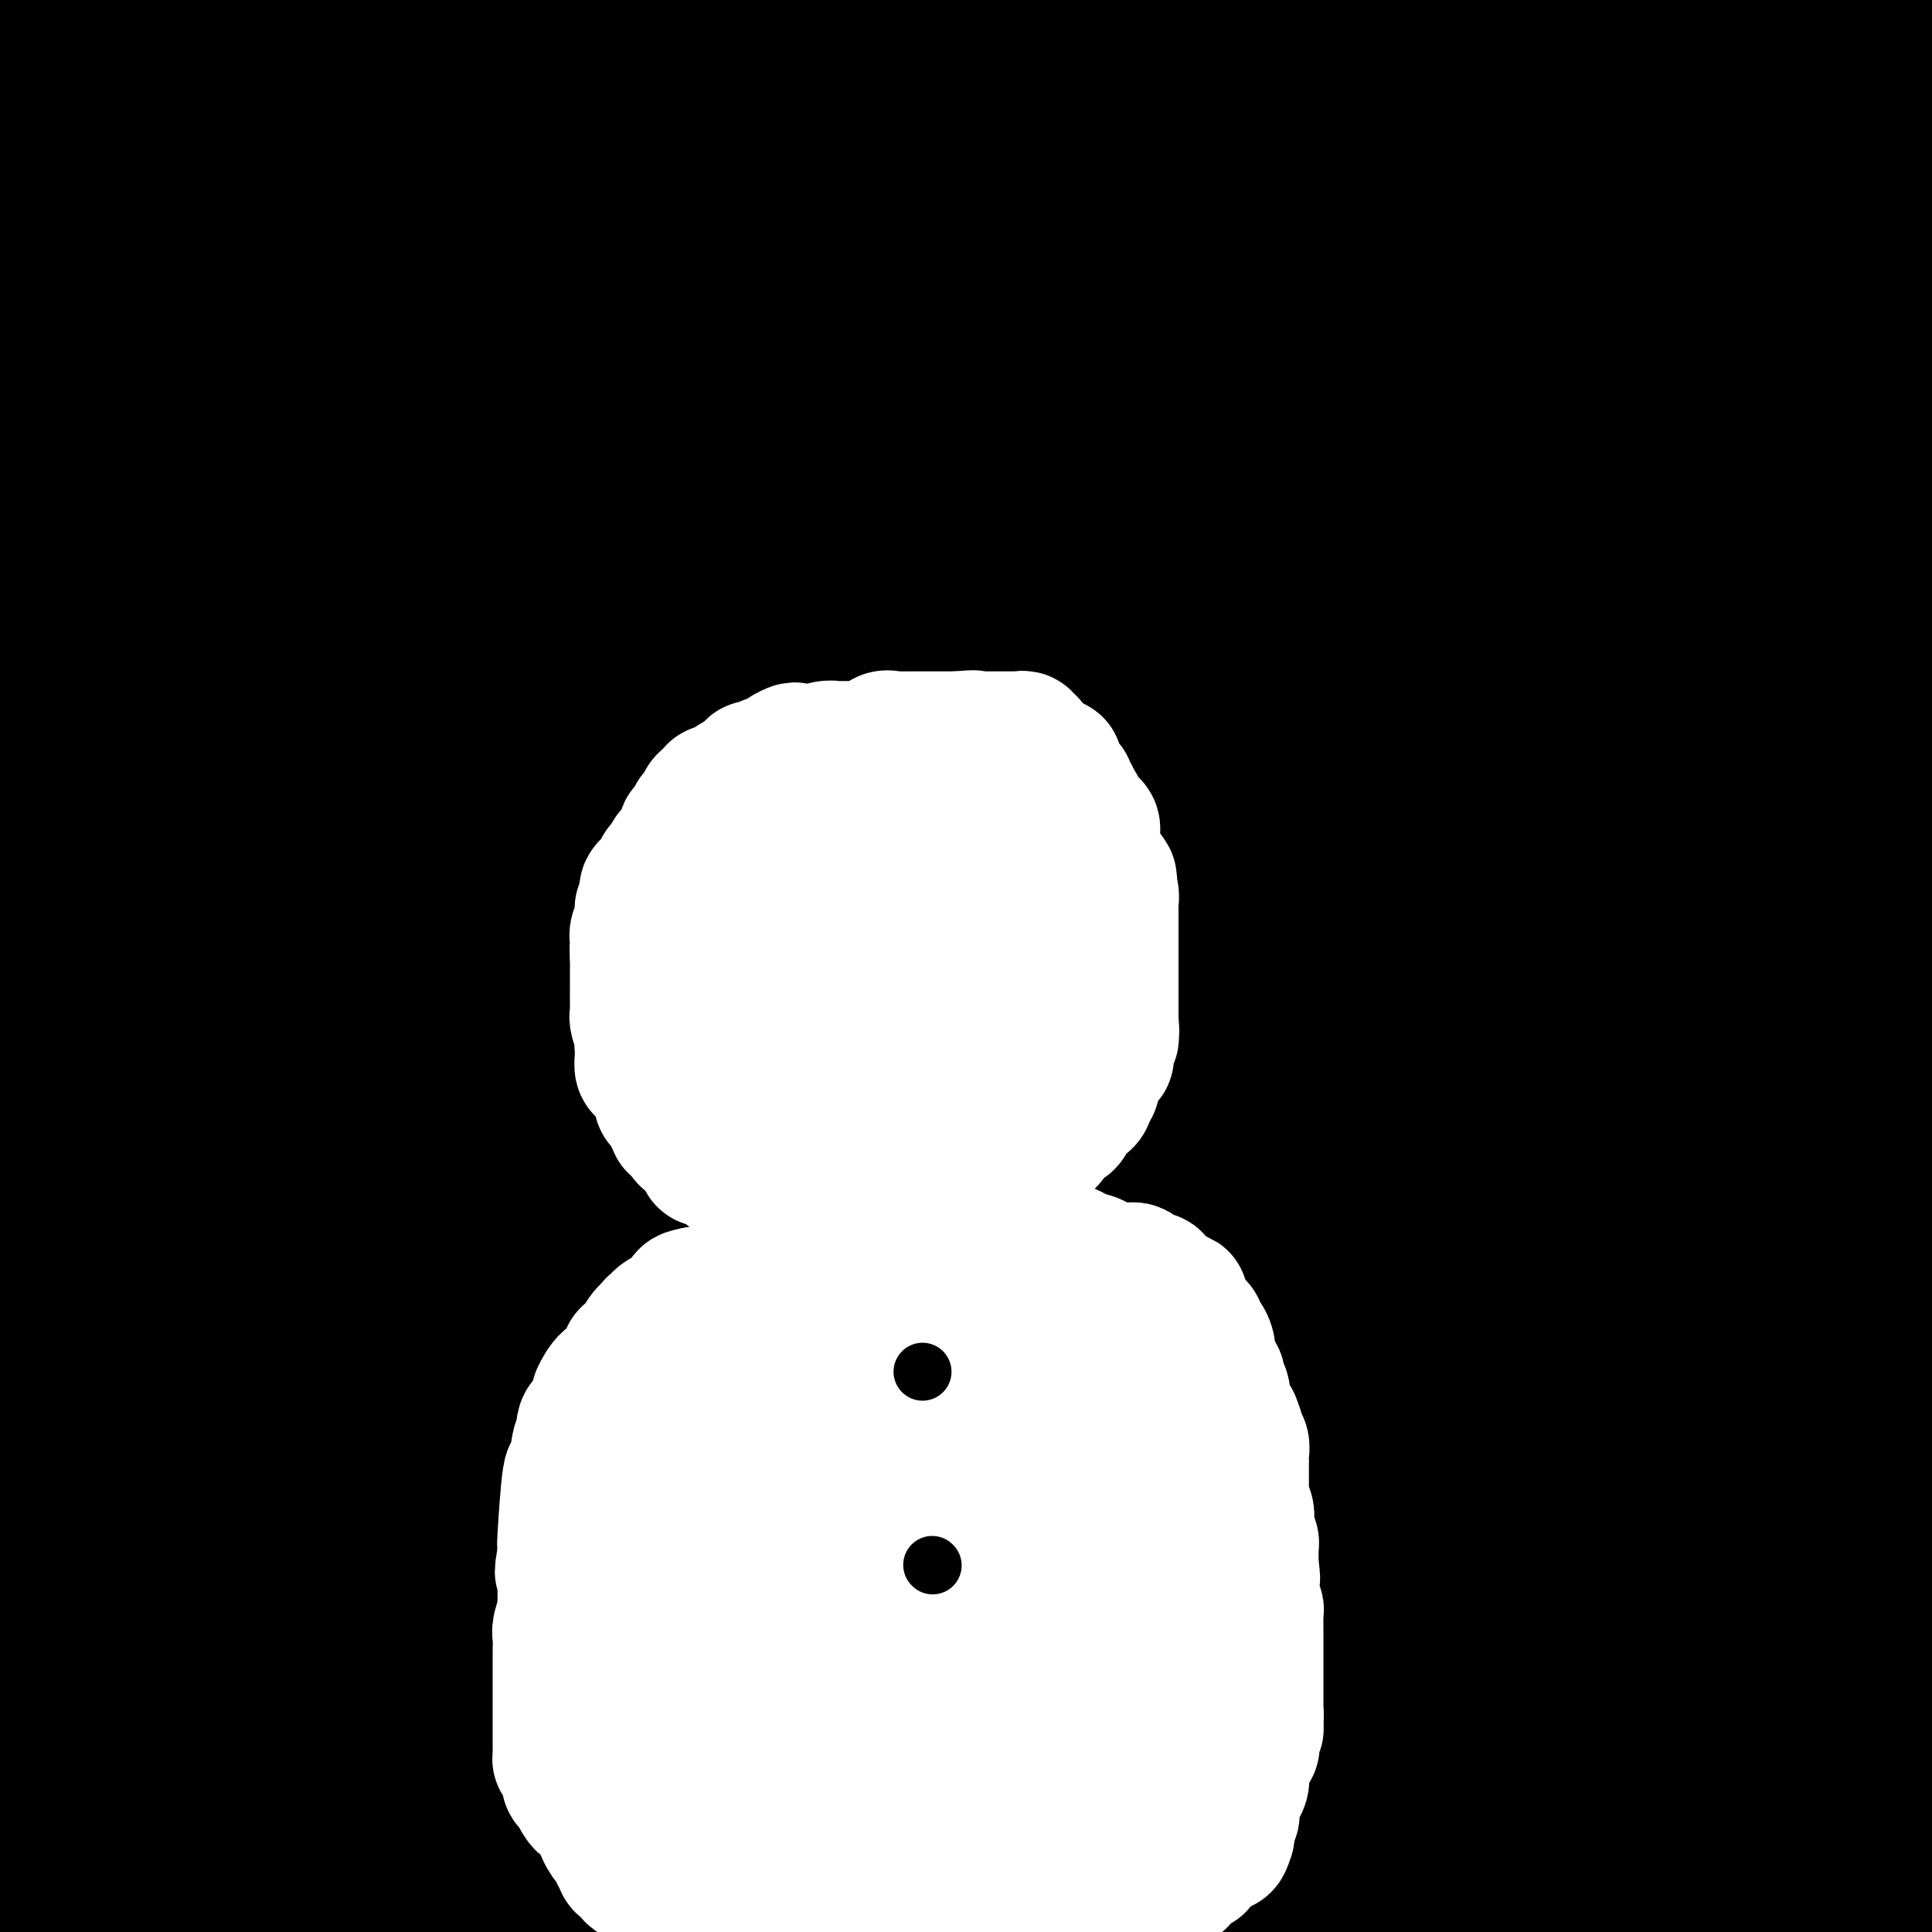 <svg viewBox='0 0 400 400' version='1.1' xmlns='http://www.w3.org/2000/svg' xmlns:xlink='http://www.w3.org/1999/xlink'><rect x="0" y="0" width="400" height="400" fill="#808080" stroke="none"/><g fill='none' stroke='#000000' stroke-width='28' stroke-linecap='round' stroke-linejoin='round'><path d='M13,384c3.297,-1.809 6.594,-3.618 11,-6c4.406,-2.382 9.922,-5.337 24,-14c14.078,-8.663 36.717,-23.034 58,-33c21.283,-9.966 41.210,-15.527 71,-30c29.790,-14.473 69.443,-37.858 99,-56c29.557,-18.142 49.016,-31.041 69,-44c19.984,-12.959 40.492,-25.980 61,-39'/><path d='M342,173c4.214,-1.630 8.428,-3.259 0,0c-8.428,3.259 -29.498,11.408 -59,25c-29.502,13.592 -67.437,32.627 -92,46c-24.563,13.373 -35.756,21.082 -47,28c-11.244,6.918 -22.540,13.044 -33,20c-10.460,6.956 -20.085,14.742 -26,19c-5.915,4.258 -8.120,4.987 -10,6c-1.880,1.013 -3.436,2.308 -4,3c-0.564,0.692 -0.138,0.780 0,1c0.138,0.220 -0.012,0.571 -1,1c-0.988,0.429 -2.812,0.937 -1,0c1.812,-0.937 7.262,-3.319 5,-2c-2.262,1.319 -12.236,6.340 16,-12c28.236,-18.340 94.682,-60.040 138,-85c43.318,-24.960 63.509,-33.182 86,-42c22.491,-8.818 47.283,-18.234 68,-26c20.717,-7.766 37.358,-13.883 54,-20'/><path d='M370,156c6.545,-1.984 13.091,-3.967 0,0c-13.091,3.967 -45.818,13.885 -74,26c-28.182,12.115 -51.820,26.426 -71,37c-19.180,10.574 -33.903,17.412 -52,27c-18.097,9.588 -39.568,21.928 -53,30c-13.432,8.072 -18.824,11.877 -23,15c-4.176,3.123 -7.134,5.566 -9,7c-1.866,1.434 -2.640,1.860 -3,2c-0.360,0.140 -0.308,-0.004 -1,0c-0.692,0.004 -2.130,0.158 1,-2c3.130,-2.158 10.828,-6.628 26,-21c15.172,-14.372 37.819,-38.646 78,-66c40.181,-27.354 97.895,-57.788 133,-76c35.105,-18.212 47.601,-24.204 58,-29c10.399,-4.796 18.699,-8.398 27,-12'/><path d='M377,103c13.278,-5.448 26.556,-10.897 0,0c-26.556,10.897 -92.946,38.139 -133,56c-40.054,17.861 -53.772,26.340 -71,38c-17.228,11.660 -37.965,26.502 -53,36c-15.035,9.498 -24.368,13.654 -32,18c-7.632,4.346 -13.564,8.882 -16,11c-2.436,2.118 -1.376,1.817 -2,2c-0.624,0.183 -2.931,0.849 -2,0c0.931,-0.849 5.100,-3.214 8,-5c2.900,-1.786 4.530,-2.994 24,-18c19.470,-15.006 56.780,-43.809 98,-70c41.220,-26.191 86.348,-49.769 122,-67c35.652,-17.231 61.826,-28.116 88,-39'/><path d='M311,92c6.864,-2.912 13.728,-5.823 0,0c-13.728,5.823 -48.049,20.382 -85,41c-36.951,20.618 -76.532,47.295 -102,65c-25.468,17.705 -36.823,26.437 -46,33c-9.177,6.563 -16.177,10.957 -21,14c-4.823,3.043 -7.469,4.736 -9,6c-1.531,1.264 -1.946,2.101 -2,2c-0.054,-0.101 0.254,-1.138 2,-2c1.746,-0.862 4.929,-1.550 17,-13c12.071,-11.450 33.029,-33.663 77,-64c43.971,-30.337 110.956,-68.797 151,-91c40.044,-22.203 53.146,-28.149 64,-33c10.854,-4.851 19.458,-8.607 24,-11c4.542,-2.393 5.021,-3.423 6,-4c0.979,-0.577 2.457,-0.702 4,-1c1.543,-0.298 3.149,-0.771 -1,-1c-4.149,-0.229 -14.054,-0.215 -32,3c-17.946,3.215 -43.932,9.630 -80,26c-36.068,16.370 -82.218,42.694 -114,61c-31.782,18.306 -49.197,28.594 -62,37c-12.803,8.406 -20.994,14.931 -27,20c-6.006,5.069 -9.826,8.683 -13,11c-3.174,2.317 -5.700,3.338 -7,4c-1.300,0.662 -1.372,0.965 -1,1c0.372,0.035 1.189,-0.196 -1,0c-2.189,0.196 -7.385,0.821 24,-21c31.385,-21.821 99.350,-66.089 143,-92c43.650,-25.911 62.986,-33.465 82,-41c19.014,-7.535 37.705,-15.051 48,-19c10.295,-3.949 12.195,-4.333 14,-5c1.805,-0.667 3.516,-1.619 4,-2c0.484,-0.381 -0.258,-0.190 -1,0'/><path d='M367,16c9.049,-3.939 -0.830,-0.788 -15,1c-14.170,1.788 -32.632,2.213 -70,17c-37.368,14.787 -93.641,43.937 -129,61c-35.359,17.063 -49.805,22.041 -65,30c-15.195,7.959 -31.138,18.899 -44,28c-12.862,9.101 -22.643,16.361 -28,20c-5.357,3.639 -6.290,3.655 -7,4c-0.710,0.345 -1.197,1.017 -2,2c-0.803,0.983 -1.922,2.277 -1,0c0.922,-2.277 3.886,-8.126 16,-21c12.114,-12.874 33.377,-32.774 64,-55c30.623,-22.226 70.607,-46.779 105,-64c34.393,-17.221 63.197,-27.111 92,-37'/><path d='M256,8c10.163,-5.912 20.325,-11.825 0,0c-20.325,11.825 -71.139,41.386 -105,60c-33.861,18.614 -50.770,26.281 -74,40c-23.230,13.719 -52.780,33.491 -69,45c-16.220,11.509 -19.110,14.754 -22,18'/><path d='M0,158c-6.964,5.458 -13.929,10.917 0,0c13.929,-10.917 48.750,-38.208 86,-63c37.250,-24.792 76.929,-47.083 114,-64c37.071,-16.917 71.536,-28.458 106,-40'/><path d='M146,32c10.622,-6.111 21.244,-12.222 0,0c-21.244,12.222 -74.356,42.778 -105,60c-30.644,17.222 -38.822,21.111 -47,25'/><path d='M79,37c-8.583,4.583 -17.167,9.167 0,0c17.167,-9.167 60.083,-32.083 103,-55'/><path d='M116,13c10.833,-6.250 21.667,-12.500 0,0c-21.667,12.500 -75.833,43.750 -130,75'/><path d='M6,73c-6.298,3.982 -12.595,7.964 0,0c12.595,-7.964 44.083,-27.875 74,-41c29.917,-13.125 58.262,-19.464 86,-24c27.738,-4.536 54.869,-7.268 82,-10'/><path d='M282,5c0.162,-3.142 0.325,-6.284 0,0c-0.325,6.284 -1.137,21.995 -10,42c-8.863,20.005 -25.777,44.304 -40,63c-14.223,18.696 -25.754,31.788 -39,48c-13.246,16.212 -28.207,35.543 -39,48c-10.793,12.457 -17.417,18.042 -19,20c-1.583,1.958 1.875,0.291 -2,3c-3.875,2.709 -15.083,9.793 9,-8c24.083,-17.793 83.458,-60.463 118,-85c34.542,-24.537 44.250,-30.940 55,-37c10.750,-6.060 22.542,-11.776 29,-15c6.458,-3.224 7.580,-3.955 10,-5c2.420,-1.045 6.136,-2.403 3,-1c-3.136,1.403 -13.123,5.567 -28,13c-14.877,7.433 -34.644,18.135 -69,34c-34.356,15.865 -83.302,36.894 -111,50c-27.698,13.106 -34.149,18.288 -41,23c-6.851,4.712 -14.103,8.952 -18,11c-3.897,2.048 -4.440,1.904 -5,2c-0.560,0.096 -1.137,0.432 -2,1c-0.863,0.568 -2.012,1.368 4,-5c6.012,-6.368 19.184,-19.904 37,-36c17.816,-16.096 40.275,-34.751 64,-52c23.725,-17.249 48.717,-33.092 60,-40c11.283,-6.908 8.857,-4.881 9,-5c0.143,-0.119 2.853,-2.386 4,-3c1.147,-0.614 0.730,0.423 1,0c0.270,-0.423 1.227,-2.306 -14,7c-15.227,9.306 -46.636,29.802 -71,46c-24.364,16.198 -41.682,28.099 -59,40'/><path d='M118,164c-35.167,24.529 -51.586,39.350 -60,47c-8.414,7.650 -8.823,8.129 -10,9c-1.177,0.871 -3.123,2.135 -4,3c-0.877,0.865 -0.685,1.333 0,0c0.685,-1.333 1.864,-4.466 15,-14c13.136,-9.534 38.228,-25.469 64,-39c25.772,-13.531 52.224,-24.660 75,-35c22.776,-10.340 41.875,-19.892 59,-26c17.125,-6.108 32.275,-8.772 40,-10c7.725,-1.228 8.024,-1.021 9,-1c0.976,0.021 2.627,-0.143 4,0c1.373,0.143 2.466,0.593 -2,5c-4.466,4.407 -14.493,12.771 -31,29c-16.507,16.229 -39.496,40.325 -62,61c-22.504,20.675 -44.525,37.931 -64,56c-19.475,18.069 -36.405,36.953 -49,51c-12.595,14.047 -20.854,23.259 -25,28c-4.146,4.741 -4.178,5.011 -4,5c0.178,-0.011 0.566,-0.301 -1,1c-1.566,1.301 -5.086,4.194 12,-9c17.086,-13.194 54.776,-42.477 89,-68c34.224,-25.523 64.980,-47.288 91,-65c26.020,-17.712 47.303,-31.373 66,-41c18.697,-9.627 34.808,-15.221 43,-18c8.192,-2.779 8.467,-2.745 9,-3c0.533,-0.255 1.325,-0.801 2,-1c0.675,-0.199 1.233,-0.050 1,0c-0.233,0.050 -1.258,0.003 -14,10c-12.742,9.997 -37.200,30.038 -59,46c-21.800,15.962 -40.943,27.846 -60,42c-19.057,14.154 -38.029,30.577 -57,47'/><path d='M195,274c-15.626,12.206 -26.191,19.222 -34,25c-7.809,5.778 -12.862,10.317 -15,12c-2.138,1.683 -1.360,0.508 -1,1c0.360,0.492 0.301,2.651 17,-9c16.699,-11.651 50.156,-37.113 82,-55c31.844,-17.887 62.073,-28.200 88,-40c25.927,-11.800 47.550,-25.086 62,-33c14.450,-7.914 21.725,-10.457 29,-13'/><path d='M304,229c6.537,-4.807 13.074,-9.614 0,0c-13.074,9.614 -45.758,33.647 -69,50c-23.242,16.353 -37.040,25.024 -52,38c-14.960,12.976 -31.080,30.256 -39,38c-7.920,7.744 -7.638,5.953 -7,5c0.638,-0.953 1.632,-1.068 -1,1c-2.632,2.068 -8.890,6.319 -1,1c7.890,-5.319 29.929,-20.209 57,-37c27.071,-16.791 59.173,-35.482 89,-51c29.827,-15.518 57.379,-27.862 78,-36c20.621,-8.138 34.310,-12.069 48,-16'/><path d='M299,277c6.672,-3.259 13.343,-6.517 0,0c-13.343,6.517 -46.702,22.810 -71,35c-24.298,12.190 -39.537,20.277 -52,27c-12.463,6.723 -22.152,12.082 -26,14c-3.848,1.918 -1.854,0.393 -1,0c0.854,-0.393 0.570,0.344 0,1c-0.570,0.656 -1.425,1.232 2,-1c3.425,-2.232 11.129,-7.272 33,-12c21.871,-4.728 57.908,-9.145 82,-10c24.092,-0.855 36.240,1.852 47,4c10.760,2.148 20.131,3.737 26,5c5.869,1.263 8.234,2.198 10,3c1.766,0.802 2.931,1.470 2,2c-0.931,0.530 -3.960,0.924 -7,2c-3.040,1.076 -6.092,2.836 -19,6c-12.908,3.164 -35.670,7.734 -73,11c-37.330,3.266 -89.226,5.230 -119,6c-29.774,0.770 -37.425,0.346 -45,0c-7.575,-0.346 -15.073,-0.614 -19,-1c-3.927,-0.386 -4.282,-0.890 -5,-1c-0.718,-0.110 -1.801,0.173 -2,0c-0.199,-0.173 0.484,-0.804 0,-1c-0.484,-0.196 -2.135,0.042 2,-1c4.135,-1.042 14.055,-3.365 32,-5c17.945,-1.635 43.915,-2.582 69,-3c25.085,-0.418 49.287,-0.308 71,0c21.713,0.308 40.938,0.814 56,1c15.062,0.186 25.961,0.053 31,0c5.039,-0.053 4.217,-0.024 4,0c-0.217,0.024 0.172,0.045 1,0c0.828,-0.045 2.094,-0.156 -4,0c-6.094,0.156 -19.547,0.578 -33,1'/><path d='M291,360c-28.714,2.314 -82.500,7.600 -118,12c-35.500,4.400 -52.713,7.912 -71,10c-18.287,2.088 -37.649,2.750 -53,4c-15.351,1.250 -26.693,3.089 -32,4c-5.307,0.911 -4.579,0.896 -5,1c-0.421,0.104 -1.992,0.327 -2,0c-0.008,-0.327 1.548,-1.204 12,-6c10.452,-4.796 29.802,-13.509 59,-22c29.198,-8.491 68.245,-16.758 101,-22c32.755,-5.242 59.219,-7.457 94,-8c34.781,-0.543 77.879,0.586 98,1c20.121,0.414 17.263,0.111 18,0c0.737,-0.111 5.068,-0.032 7,0c1.932,0.032 1.466,0.016 1,0'/><path d='M395,334c4.103,0.080 8.206,0.160 0,0c-8.206,-0.160 -28.721,-0.561 -55,0c-26.279,0.561 -58.323,2.084 -89,4c-30.677,1.916 -59.987,4.225 -92,8c-32.013,3.775 -66.727,9.016 -84,12c-17.273,2.984 -17.103,3.712 -18,4c-0.897,0.288 -2.859,0.136 -4,0c-1.141,-0.136 -1.459,-0.257 -2,0c-0.541,0.257 -1.303,0.890 2,-1c3.303,-1.890 10.673,-6.304 27,-12c16.327,-5.696 41.612,-12.675 80,-15c38.388,-2.325 89.880,0.004 125,4c35.120,3.996 53.869,9.659 66,13c12.131,3.341 17.642,4.359 21,5c3.358,0.641 4.561,0.904 6,1c1.439,0.096 3.114,0.024 2,0c-1.114,-0.024 -5.015,0.001 -27,-3c-21.985,-3.001 -62.052,-9.029 -97,-13c-34.948,-3.971 -64.775,-5.886 -96,-7c-31.225,-1.114 -63.846,-1.426 -80,-2c-16.154,-0.574 -15.840,-1.411 -17,-2c-1.160,-0.589 -3.793,-0.932 -5,-1c-1.207,-0.068 -0.988,0.138 -1,0c-0.012,-0.138 -0.255,-0.620 4,-3c4.255,-2.380 13.007,-6.657 31,-10c17.993,-3.343 45.226,-5.753 68,-7c22.774,-1.247 41.088,-1.330 66,1c24.912,2.330 56.421,7.072 72,9c15.579,1.928 15.227,1.043 16,1c0.773,-0.043 2.670,0.758 5,1c2.330,0.242 5.094,-0.074 1,0c-4.094,0.074 -15.047,0.537 -26,1'/><path d='M294,322c-18.267,0.389 -51.435,0.862 -81,2c-29.565,1.138 -55.526,2.942 -77,5c-21.474,2.058 -38.460,4.370 -51,6c-12.540,1.630 -20.634,2.578 -25,3c-4.366,0.422 -5.003,0.317 -4,0c1.003,-0.317 3.645,-0.845 0,0c-3.645,0.845 -13.578,3.063 6,-5c19.578,-8.063 68.666,-26.406 105,-35c36.334,-8.594 59.914,-7.437 89,-6c29.086,1.437 63.677,3.156 87,5c23.323,1.844 35.378,3.813 43,5c7.622,1.187 10.811,1.594 14,2'/><path d='M395,305c3.295,-0.079 6.589,-0.157 0,0c-6.589,0.157 -23.062,0.550 -67,2c-43.938,1.450 -115.343,3.957 -160,5c-44.657,1.043 -62.567,0.623 -77,1c-14.433,0.377 -25.389,1.551 -32,2c-6.611,0.449 -8.878,0.171 -11,0c-2.122,-0.171 -4.098,-0.236 7,-6c11.098,-5.764 35.272,-17.225 59,-27c23.728,-9.775 47.012,-17.862 83,-19c35.988,-1.138 84.680,4.675 113,9c28.320,4.325 36.268,7.163 43,9c6.732,1.837 12.247,2.672 14,3c1.753,0.328 -0.257,0.150 1,0c1.257,-0.150 5.781,-0.271 -4,1c-9.781,1.271 -33.869,3.935 -58,6c-24.131,2.065 -48.307,3.531 -71,2c-22.693,-1.531 -43.902,-6.060 -53,-8c-9.098,-1.940 -6.084,-1.292 -6,-4c0.084,-2.708 -2.761,-8.771 1,-25c3.761,-16.229 14.129,-42.623 28,-64c13.871,-21.377 31.244,-37.737 47,-51c15.756,-13.263 29.896,-23.428 36,-28c6.104,-4.572 4.172,-3.551 5,-4c0.828,-0.449 4.417,-2.367 6,-3c1.583,-0.633 1.161,0.020 1,0c-0.161,-0.020 -0.059,-0.715 -3,3c-2.941,3.715 -8.923,11.838 -31,33c-22.077,21.162 -60.247,55.363 -84,77c-23.753,21.637 -33.087,30.710 -41,38c-7.913,7.290 -14.404,12.797 -18,16c-3.596,3.203 -4.298,4.101 -5,5'/><path d='M118,278c-23.814,21.954 -9.349,8.841 -2,2c7.349,-6.841 7.582,-7.408 23,-20c15.418,-12.592 46.021,-37.207 72,-55c25.979,-17.793 47.335,-28.762 71,-38c23.665,-9.238 49.638,-16.745 62,-20c12.362,-3.255 11.114,-2.258 12,-2c0.886,0.258 3.908,-0.221 5,0c1.092,0.221 0.254,1.143 2,1c1.746,-0.143 6.075,-1.351 -1,19c-7.075,20.351 -25.555,62.262 -38,90c-12.445,27.738 -18.854,41.303 -26,57c-7.146,15.697 -15.028,33.526 -21,45c-5.972,11.474 -10.033,16.594 -12,19c-1.967,2.406 -1.841,2.100 -2,2c-0.159,-0.100 -0.603,0.008 -1,1c-0.397,0.992 -0.746,2.868 -1,0c-0.254,-2.868 -0.411,-10.481 10,-56c10.411,-45.519 31.390,-128.943 42,-169c10.610,-40.057 10.850,-36.748 13,-39c2.150,-2.252 6.209,-10.067 9,-15c2.791,-4.933 4.313,-6.986 6,-8c1.687,-1.014 3.539,-0.991 5,-1c1.461,-0.009 2.530,-0.051 5,0c2.470,0.051 6.340,0.196 11,22c4.660,21.804 10.110,65.269 12,92c1.890,26.731 0.220,36.728 -2,50c-2.220,13.272 -4.990,29.819 -7,39c-2.010,9.181 -3.260,10.997 -4,13c-0.740,2.003 -0.968,4.193 -1,5c-0.032,0.807 0.134,0.231 0,0c-0.134,-0.231 -0.567,-0.115 -1,0'/><path d='M359,312c-2.055,-9.774 -0.694,-62.708 0,-100c0.694,-37.292 0.721,-58.940 1,-73c0.279,-14.060 0.810,-20.531 1,-25c0.190,-4.469 0.039,-6.934 0,-8c-0.039,-1.066 0.033,-0.732 0,-1c-0.033,-0.268 -0.169,-1.139 0,-2c0.169,-0.861 0.645,-1.713 1,0c0.355,1.713 0.589,5.990 1,11c0.411,5.010 1.000,10.754 1,39c0.000,28.246 -0.588,78.994 -1,107c-0.412,28.006 -0.647,33.271 -1,40c-0.353,6.729 -0.824,14.922 -1,20c-0.176,5.078 -0.056,7.039 0,9c0.056,1.961 0.048,3.920 0,5c-0.048,1.080 -0.136,1.282 0,0c0.136,-1.282 0.495,-4.047 1,-4c0.505,0.047 1.154,2.906 6,-22c4.846,-24.906 13.888,-77.579 18,-111c4.112,-33.421 3.295,-47.592 3,-57c-0.295,-9.408 -0.068,-14.054 0,-17c0.068,-2.946 -0.024,-4.193 0,-6c0.024,-1.807 0.164,-4.172 0,-1c-0.164,3.172 -0.632,11.883 0,26c0.632,14.117 2.366,33.640 3,56c0.634,22.360 0.170,47.558 0,65c-0.170,17.442 -0.046,27.129 0,40c0.046,12.871 0.012,28.927 0,38c-0.012,9.073 -0.004,11.164 0,13c0.004,1.836 0.002,3.418 0,5'/><path d='M392,359c0.468,37.658 0.137,10.802 0,1c-0.137,-9.802 -0.082,-2.549 0,1c0.082,3.549 0.190,3.396 0,-5c-0.190,-8.396 -0.678,-25.034 -1,-53c-0.322,-27.966 -0.480,-67.260 0,-114c0.480,-46.740 1.596,-100.924 2,-124c0.404,-23.076 0.096,-15.042 0,-13c-0.096,2.042 0.019,-1.906 0,-3c-0.019,-1.094 -0.172,0.668 0,-1c0.172,-1.668 0.668,-6.766 1,4c0.332,10.766 0.500,37.397 0,67c-0.500,29.603 -1.667,62.178 -5,100c-3.333,37.822 -8.832,80.890 -12,106c-3.168,25.110 -4.007,32.260 -6,41c-1.993,8.740 -5.141,19.068 -7,25c-1.859,5.932 -2.430,7.466 -3,9'/><path d='M327,309c1.784,12.620 3.568,25.240 0,0c-3.568,-25.240 -12.487,-88.341 -16,-142c-3.513,-53.659 -1.621,-97.877 -1,-117c0.621,-19.123 -0.030,-13.152 0,-12c0.030,1.152 0.743,-2.514 1,-4c0.257,-1.486 0.060,-0.790 0,-1c-0.060,-0.210 0.016,-1.325 2,0c1.984,1.325 5.875,5.089 11,21c5.125,15.911 11.486,43.970 15,81c3.514,37.030 4.183,83.033 3,110c-1.183,26.967 -4.218,34.899 -7,42c-2.782,7.101 -5.310,13.373 -7,18c-1.690,4.627 -2.543,7.610 -4,8c-1.457,0.390 -3.520,-1.814 -4,3c-0.480,4.814 0.623,16.647 -4,-2c-4.623,-18.647 -14.970,-67.774 -20,-103c-5.030,-35.226 -4.742,-56.550 1,-80c5.742,-23.450 16.939,-49.026 23,-61c6.061,-11.974 6.988,-10.346 10,-11c3.012,-0.654 8.110,-3.590 12,-6c3.890,-2.410 6.573,-4.293 11,-1c4.427,3.293 10.600,11.763 14,18c3.400,6.237 4.029,10.241 2,24c-2.029,13.759 -6.716,37.274 -11,52c-4.284,14.726 -8.164,20.665 -27,40c-18.836,19.335 -52.627,52.067 -78,70c-25.373,17.933 -42.329,21.066 -58,22c-15.671,0.934 -30.058,-0.330 -40,3c-9.942,3.330 -15.438,11.253 -27,-10c-11.562,-21.253 -29.190,-71.684 -35,-101c-5.810,-29.316 0.197,-37.519 8,-50c7.803,-12.481 17.401,-29.241 27,-46'/><path d='M128,74c14.034,-13.810 35.620,-25.335 53,-30c17.380,-4.665 30.553,-2.471 40,1c9.447,3.471 15.169,8.220 19,11c3.831,2.780 5.773,3.592 8,11c2.227,7.408 4.739,21.411 3,34c-1.739,12.589 -7.730,23.764 -17,35c-9.270,11.236 -21.819,22.532 -38,36c-16.181,13.468 -35.993,29.109 -63,43c-27.007,13.891 -61.208,26.033 -82,30c-20.792,3.967 -28.175,-0.240 -34,-3c-5.825,-2.760 -10.093,-4.074 -15,-11c-4.907,-6.926 -10.454,-19.463 -16,-32'/><path d='M0,92c-1.203,1.813 -2.406,3.626 0,0c2.406,-3.626 8.421,-12.692 13,-18c4.579,-5.308 7.723,-6.859 11,-8c3.277,-1.141 6.688,-1.871 11,-2c4.312,-0.129 9.525,0.342 16,15c6.475,14.658 14.213,43.501 18,65c3.787,21.499 3.623,35.654 2,58c-1.623,22.346 -4.706,52.885 -8,74c-3.294,21.115 -6.801,32.807 -10,40c-3.199,7.193 -6.092,9.888 -8,12c-1.908,2.112 -2.831,3.639 -3,5c-0.169,1.361 0.414,2.554 -2,1c-2.414,-1.554 -7.827,-5.855 -13,-32c-5.173,-26.145 -10.108,-74.133 -12,-105c-1.892,-30.867 -0.742,-44.612 1,-55c1.742,-10.388 4.077,-17.418 5,-21c0.923,-3.582 0.435,-3.717 1,-3c0.565,0.717 2.183,2.284 2,-1c-0.183,-3.284 -2.167,-11.420 3,1c5.167,12.420 17.487,45.396 25,73c7.513,27.604 10.220,49.837 12,73c1.780,23.163 2.632,47.255 3,63c0.368,15.745 0.250,23.144 -1,32c-1.250,8.856 -3.633,19.169 -5,23c-1.367,3.831 -1.718,1.181 -1,4c0.718,2.819 2.506,11.106 -1,0c-3.506,-11.106 -12.306,-41.605 -18,-85c-5.694,-43.395 -8.283,-99.686 -10,-135c-1.717,-35.314 -2.563,-49.651 -3,-61c-0.437,-11.349 -0.464,-19.709 0,-26c0.464,-6.291 1.418,-10.512 2,-13c0.582,-2.488 0.791,-3.244 1,-4'/><path d='M31,62c0.517,-6.600 0.309,-1.598 0,-1c-0.309,0.598 -0.720,-3.206 0,5c0.720,8.206 2.571,28.421 3,53c0.429,24.579 -0.565,53.521 -2,83c-1.435,29.479 -3.312,59.494 -5,78c-1.688,18.506 -3.189,25.503 -5,35c-1.811,9.497 -3.934,21.493 -5,27c-1.066,5.507 -1.076,4.526 -1,4c0.076,-0.526 0.237,-0.598 0,1c-0.237,1.598 -0.873,4.866 -1,0c-0.127,-4.866 0.253,-17.866 1,-54c0.747,-36.134 1.860,-95.402 3,-124c1.140,-28.598 2.306,-26.528 3,-29c0.694,-2.472 0.917,-9.488 1,-13c0.083,-3.512 0.026,-3.521 0,-4c-0.026,-0.479 -0.019,-1.427 0,0c0.019,1.427 0.052,5.230 0,5c-0.052,-0.230 -0.188,-4.493 -1,23c-0.812,27.493 -2.300,86.740 -3,122c-0.700,35.260 -0.611,46.531 -1,63c-0.389,16.469 -1.254,38.134 -2,51c-0.746,12.866 -1.373,16.933 -2,21'/><path d='M0,338c0.583,8.750 1.167,17.500 0,0c-1.167,-17.500 -4.083,-61.250 -7,-105'/><path d='M0,299c-0.566,-4.342 -1.132,-8.683 0,0c1.132,8.683 3.962,30.391 6,48c2.038,17.609 3.282,31.118 4,38c0.718,6.882 0.908,7.138 1,8c0.092,0.862 0.087,2.331 0,2c-0.087,-0.331 -0.254,-2.462 0,1c0.254,3.462 0.931,12.516 2,-13c1.069,-25.516 2.530,-85.601 3,-132c0.470,-46.399 -0.052,-79.112 1,-106c1.052,-26.888 3.676,-47.951 5,-57c1.324,-9.049 1.346,-6.083 2,-6c0.654,0.083 1.939,-2.716 3,-4c1.061,-1.284 1.899,-1.053 4,0c2.101,1.053 5.467,2.929 10,14c4.533,11.071 10.235,31.336 14,51c3.765,19.664 5.594,38.726 5,63c-0.594,24.274 -3.612,53.761 -6,69c-2.388,15.239 -4.145,16.231 -6,19c-1.855,2.769 -3.807,7.317 -5,10c-1.193,2.683 -1.626,3.502 -2,4c-0.374,0.498 -0.688,0.677 -1,1c-0.312,0.323 -0.621,0.792 -1,-6c-0.379,-6.792 -0.829,-20.843 4,-43c4.829,-22.157 14.937,-52.420 24,-71c9.063,-18.580 17.080,-25.479 25,-31c7.920,-5.521 15.742,-9.666 22,-13c6.258,-3.334 10.952,-5.857 14,-7c3.048,-1.143 4.449,-0.906 5,-1c0.551,-0.094 0.251,-0.520 1,-1c0.749,-0.480 2.548,-1.014 -1,5c-3.548,6.014 -12.442,18.575 -22,30c-9.558,11.425 -19.779,21.712 -30,32'/><path d='M81,203c-13.228,14.950 -31.299,36.326 -40,47c-8.701,10.674 -8.032,10.645 -8,11c0.032,0.355 -0.572,1.092 -2,2c-1.428,0.908 -3.681,1.986 0,1c3.681,-0.986 13.296,-4.036 23,-7c9.704,-2.964 19.499,-5.842 29,-7c9.501,-1.158 18.709,-0.597 25,0c6.291,0.597 9.665,1.230 12,2c2.335,0.770 3.631,1.677 4,2c0.369,0.323 -0.188,0.062 0,1c0.188,0.938 1.120,3.073 -6,8c-7.120,4.927 -22.292,12.645 -33,18c-10.708,5.355 -16.953,8.348 -23,11c-6.047,2.652 -11.895,4.964 -15,6c-3.105,1.036 -3.467,0.796 -4,1c-0.533,0.204 -1.238,0.851 -2,1c-0.762,0.149 -1.583,-0.199 0,-1c1.583,-0.801 5.568,-2.056 11,-5c5.432,-2.944 12.310,-7.576 36,-11c23.690,-3.424 64.190,-5.640 89,-4c24.810,1.640 33.928,7.135 43,11c9.072,3.865 18.096,6.098 24,8c5.904,1.902 8.688,3.471 9,5c0.312,1.529 -1.847,3.018 1,4c2.847,0.982 10.701,1.455 -11,10c-21.701,8.545 -72.956,25.160 -100,34c-27.044,8.840 -29.878,9.906 -37,14c-7.122,4.094 -18.533,11.218 -24,15c-5.467,3.782 -4.991,4.224 -5,5c-0.009,0.776 -0.505,1.888 -1,3'/><path d='M76,388c-1.000,1.750 -0.500,2.125 0,3c0.500,0.875 1.000,2.250 9,6c8.000,3.750 23.500,9.875 39,16'/><path d='M94,398c0.753,-0.679 1.506,-1.359 12,-2c10.494,-0.641 30.730,-1.244 46,-2c15.270,-0.756 25.573,-1.667 36,-2c10.427,-0.333 20.979,-0.089 28,0c7.021,0.089 10.512,0.024 17,0c6.488,-0.024 15.972,-0.007 22,0c6.028,0.007 8.601,0.003 12,0c3.399,-0.003 7.623,-0.004 11,0c3.377,0.004 5.906,0.015 9,0c3.094,-0.015 6.753,-0.056 9,0c2.247,0.056 3.083,0.207 4,0c0.917,-0.207 1.914,-0.774 4,-1c2.086,-0.226 5.261,-0.113 8,0c2.739,0.113 5.041,0.226 7,0c1.959,-0.226 3.574,-0.793 6,-1c2.426,-0.207 5.664,-0.056 8,0c2.336,0.056 3.770,0.015 5,0c1.230,-0.015 2.255,-0.004 3,0c0.745,0.004 1.210,-0.000 1,0c-0.210,0.000 -1.096,0.004 0,0c1.096,-0.004 4.175,-0.015 7,0c2.825,0.015 5.398,0.057 8,0c2.602,-0.057 5.234,-0.211 7,0c1.766,0.211 2.668,0.788 4,1c1.332,0.212 3.095,0.061 4,0c0.905,-0.061 0.953,-0.030 1,0'/><path d='M373,391c28.572,-0.155 7.501,-0.041 0,0c-7.501,0.041 -1.433,0.011 1,0c2.433,-0.011 1.230,-0.003 1,0c-0.230,0.003 0.513,0.001 1,0c0.487,-0.001 0.719,0.000 1,0c0.281,-0.000 0.610,-0.001 1,0c0.390,0.001 0.839,0.005 1,0c0.161,-0.005 0.034,-0.019 1,0c0.966,0.019 3.025,0.072 1,0c-2.025,-0.072 -8.135,-0.267 -13,-1c-4.865,-0.733 -8.486,-2.003 -17,-3c-8.514,-0.997 -21.921,-1.721 -27,-2c-5.079,-0.279 -1.829,-0.114 -1,0c0.829,0.114 -0.763,0.175 -1,0c-0.237,-0.175 0.882,-0.588 2,-1'/><path d='M324,384c-4.893,-1.821 10.375,-2.875 25,-4c14.625,-1.125 28.607,-2.321 45,-2c16.393,0.321 35.196,2.161 54,4'/><path d='M371,387c4.419,-0.251 8.838,-0.502 0,0c-8.838,0.502 -30.932,1.756 -47,2c-16.068,0.244 -26.109,-0.522 -31,-1c-4.891,-0.478 -4.631,-0.669 -5,-1c-0.369,-0.331 -1.367,-0.801 -2,-1c-0.633,-0.199 -0.902,-0.126 -1,0c-0.098,0.126 -0.025,0.304 0,0c0.025,-0.304 0.004,-1.090 1,-3c0.996,-1.910 3.010,-4.942 16,-9c12.990,-4.058 36.957,-9.140 51,-11c14.043,-1.860 18.163,-0.497 22,0c3.837,0.497 7.391,0.130 9,0c1.609,-0.130 1.272,-0.022 2,0c0.728,0.022 2.519,-0.041 0,0c-2.519,0.041 -9.350,0.187 -18,-1c-8.650,-1.187 -19.119,-3.706 -44,0c-24.881,3.706 -64.174,13.638 -84,18c-19.826,4.362 -20.183,3.154 -21,3c-0.817,-0.154 -2.092,0.747 -3,1c-0.908,0.253 -1.449,-0.141 -2,0c-0.551,0.141 -1.112,0.818 1,0c2.112,-0.818 6.895,-3.132 16,-6c9.105,-2.868 22.530,-6.289 35,-8c12.470,-1.711 23.985,-1.711 40,0c16.015,1.711 36.531,5.131 49,8c12.469,2.869 16.889,5.185 21,7c4.111,1.815 7.911,3.130 11,4c3.089,0.870 5.467,1.295 7,2c1.533,0.705 2.220,1.690 3,2c0.780,0.310 1.651,-0.054 2,0c0.349,0.054 0.174,0.527 0,1'/><path d='M399,394c7.500,2.667 4.250,1.333 1,0'/><path d='M395,395c0.492,0.010 0.983,0.020 0,0c-0.983,-0.020 -3.442,-0.071 -9,0c-5.558,0.071 -14.215,0.265 -35,0c-20.785,-0.265 -53.696,-0.990 -79,-3c-25.304,-2.010 -43.000,-5.304 -60,-8c-17.000,-2.696 -33.305,-4.793 -54,-10c-20.695,-5.207 -45.780,-13.525 -62,-18c-16.220,-4.475 -23.575,-5.108 -30,-6c-6.425,-0.892 -11.921,-2.043 -16,-3c-4.079,-0.957 -6.740,-1.720 -9,-2c-2.260,-0.280 -4.119,-0.079 -5,0c-0.881,0.079 -0.785,0.034 -1,0c-0.215,-0.034 -0.743,-0.056 -1,0c-0.257,0.056 -0.244,0.190 -3,0c-2.756,-0.190 -8.280,-0.705 -13,-1c-4.720,-0.295 -8.634,-0.370 -13,0c-4.366,0.370 -9.183,1.185 -14,2'/><path d='M25,356c-3.386,-0.479 -6.772,-0.957 0,0c6.772,0.957 23.702,3.350 37,4c13.298,0.650 22.965,-0.443 29,-2c6.035,-1.557 8.438,-3.577 11,-5c2.562,-1.423 5.283,-2.249 8,-4c2.717,-1.751 5.429,-4.429 8,-7c2.571,-2.571 5.002,-5.037 16,-24c10.998,-18.963 30.562,-54.423 45,-82c14.438,-27.577 23.750,-47.269 34,-67c10.250,-19.731 21.440,-39.499 27,-50c5.560,-10.501 5.492,-11.733 6,-14c0.508,-2.267 1.592,-5.568 2,-7c0.408,-1.432 0.141,-0.995 0,-1c-0.141,-0.005 -0.156,-0.454 -2,-2c-1.844,-1.546 -5.518,-4.191 -24,-5c-18.482,-0.809 -51.771,0.217 -73,2c-21.229,1.783 -30.397,4.324 -41,7c-10.603,2.676 -22.642,5.489 -28,7c-5.358,1.511 -4.034,1.720 -4,2c0.034,0.280 -1.223,0.630 -1,0c0.223,-0.630 1.925,-2.239 3,-3c1.075,-0.761 1.521,-0.672 9,-4c7.479,-3.328 21.989,-10.072 35,-14c13.011,-3.928 24.523,-5.039 33,-6c8.477,-0.961 13.919,-1.771 19,-2c5.081,-0.229 9.803,0.123 12,0c2.197,-0.123 1.871,-0.721 1,0c-0.871,0.721 -2.285,2.760 -1,2c1.285,-0.760 5.269,-4.320 -5,6c-10.269,10.320 -34.791,34.520 -54,51c-19.209,16.480 -33.104,25.240 -47,34'/><path d='M80,172c-12.601,9.219 -20.602,15.268 -26,19c-5.398,3.732 -8.192,5.149 -10,6c-1.808,0.851 -2.631,1.138 -3,1c-0.369,-0.138 -0.286,-0.700 0,-1c0.286,-0.300 0.773,-0.339 3,-2c2.227,-1.661 6.193,-4.943 20,-15c13.807,-10.057 37.456,-26.889 50,-36c12.544,-9.111 13.985,-10.500 16,-12c2.015,-1.500 4.604,-3.109 6,-4c1.396,-0.891 1.599,-1.063 2,-1c0.401,0.063 1.001,0.361 0,0c-1.001,-0.361 -3.603,-1.380 -10,1c-6.397,2.380 -16.589,8.158 -34,17c-17.411,8.842 -42.040,20.749 -55,28c-12.960,7.251 -14.249,9.847 -17,12c-2.751,2.153 -6.964,3.864 -9,5c-2.036,1.136 -1.895,1.697 -2,2c-0.105,0.303 -0.455,0.346 -1,1c-0.545,0.654 -1.285,1.918 6,-4c7.285,-5.918 22.594,-19.018 32,-27c9.406,-7.982 12.909,-10.847 16,-14c3.091,-3.153 5.769,-6.594 7,-8c1.231,-1.406 1.013,-0.777 1,-1c-0.013,-0.223 0.178,-1.300 0,-2c-0.178,-0.700 -0.726,-1.025 -6,-1c-5.274,0.025 -15.275,0.401 -22,1c-6.725,0.599 -10.175,1.423 -13,2c-2.825,0.577 -5.025,0.907 -7,1c-1.975,0.093 -3.724,-0.052 -5,0c-1.276,0.052 -2.079,0.301 -3,0c-0.921,-0.301 -1.961,-1.150 -3,-2'/><path d='M13,138c-9.083,0.219 -2.292,0.266 0,0c2.292,-0.266 0.084,-0.845 -1,-1c-1.084,-0.155 -1.045,0.113 -1,-1c0.045,-1.113 0.094,-3.608 -1,0c-1.094,3.608 -3.333,13.317 -5,21c-1.667,7.683 -2.762,13.338 -4,22c-1.238,8.662 -2.619,20.331 -4,32'/><path d='M2,158c-0.422,2.385 -0.844,4.770 0,0c0.844,-4.770 2.954,-16.695 4,-24c1.046,-7.305 1.029,-9.989 2,-12c0.971,-2.011 2.931,-3.350 4,-5c1.069,-1.650 1.248,-3.612 2,-5c0.752,-1.388 2.079,-2.203 8,-5c5.921,-2.797 16.438,-7.575 26,-10c9.562,-2.425 18.171,-2.496 25,-3c6.829,-0.504 11.880,-1.441 20,-2c8.120,-0.559 19.309,-0.740 26,-1c6.691,-0.260 8.884,-0.598 11,-1c2.116,-0.402 4.154,-0.869 9,-2c4.846,-1.131 12.501,-2.925 19,-5c6.499,-2.075 11.843,-4.431 18,-7c6.157,-2.569 13.127,-5.353 20,-8c6.873,-2.647 13.648,-5.158 19,-7c5.352,-1.842 9.282,-3.016 13,-5c3.718,-1.984 7.223,-4.780 9,-6c1.777,-1.220 1.824,-0.865 2,-1c0.176,-0.135 0.481,-0.761 1,-1c0.519,-0.239 1.251,-0.091 -1,-1c-2.251,-0.909 -7.487,-2.874 -22,-3c-14.513,-0.126 -38.304,1.588 -57,4c-18.696,2.412 -32.297,5.522 -45,8c-12.703,2.478 -24.508,4.324 -31,5c-6.492,0.676 -7.672,0.181 -9,0c-1.328,-0.181 -2.805,-0.048 -4,0c-1.195,0.048 -2.107,0.010 -3,0c-0.893,-0.010 -1.765,0.008 -2,0c-0.235,-0.008 0.168,-0.041 0,0c-0.168,0.041 -0.905,0.154 -1,0c-0.095,-0.154 0.453,-0.577 1,-1'/><path d='M66,60c-1.814,-0.751 2.652,-2.128 11,-6c8.348,-3.872 20.579,-10.240 38,-17c17.421,-6.760 40.033,-13.912 58,-18c17.967,-4.088 31.291,-5.111 44,-5c12.709,0.111 24.805,1.357 31,2c6.195,0.643 6.491,0.683 7,1c0.509,0.317 1.231,0.910 2,1c0.769,0.090 1.586,-0.325 1,0c-0.586,0.325 -2.574,1.390 -4,2c-1.426,0.610 -2.290,0.765 -13,3c-10.710,2.235 -31.264,6.549 -57,14c-25.736,7.451 -56.653,18.038 -75,24c-18.347,5.962 -24.125,7.299 -30,9c-5.875,1.701 -11.846,3.767 -15,5c-3.154,1.233 -3.492,1.632 -4,2c-0.508,0.368 -1.186,0.706 -2,1c-0.814,0.294 -1.763,0.545 -1,0c0.763,-0.545 3.238,-1.885 6,-4c2.762,-2.115 5.809,-5.006 25,-11c19.191,-5.994 54.525,-15.092 79,-19c24.475,-3.908 38.090,-2.627 52,-2c13.910,0.627 28.113,0.599 39,1c10.887,0.401 18.456,1.231 25,2c6.544,0.769 12.063,1.476 16,2c3.937,0.524 6.293,0.864 7,1c0.707,0.136 -0.233,0.067 0,0c0.233,-0.067 1.640,-0.134 2,0c0.360,0.134 -0.326,0.467 -1,1c-0.674,0.533 -1.337,1.267 -2,2'/><path d='M305,51c-0.517,0.646 -1.308,0.761 -2,1c-0.692,0.239 -1.285,0.604 -1,1c0.285,0.396 1.448,0.824 5,1c3.552,0.176 9.495,0.100 17,0c7.505,-0.100 16.574,-0.222 22,0c5.426,0.222 7.208,0.790 9,1c1.792,0.210 3.593,0.062 5,0c1.407,-0.062 2.419,-0.039 3,0c0.581,0.039 0.731,0.095 1,0c0.269,-0.095 0.658,-0.342 3,0c2.342,0.342 6.636,1.272 10,2c3.364,0.728 5.799,1.253 8,2c2.201,0.747 4.170,1.717 6,2c1.830,0.283 3.521,-0.120 4,0c0.479,0.120 -0.256,0.763 0,1c0.256,0.237 1.502,0.068 2,0c0.498,-0.068 0.249,-0.034 0,0'/><path d='M16,42c0.869,-0.935 1.738,-1.870 5,-3c3.262,-1.130 8.918,-2.454 14,-4c5.082,-1.546 9.591,-3.314 14,-5c4.409,-1.686 8.719,-3.289 12,-4c3.281,-0.711 5.534,-0.530 9,-1c3.466,-0.470 8.147,-1.590 10,-2c1.853,-0.410 0.878,-0.110 1,0c0.122,0.110 1.340,0.030 2,0c0.660,-0.030 0.761,-0.009 1,0c0.239,0.009 0.615,0.008 1,0c0.385,-0.008 0.780,-0.021 -1,0c-1.780,0.021 -5.734,0.076 -12,1c-6.266,0.924 -14.845,2.717 -24,5c-9.155,2.283 -18.887,5.057 -24,6c-5.113,0.943 -5.608,0.057 -7,0c-1.392,-0.057 -3.682,0.717 -5,1c-1.318,0.283 -1.662,0.076 -2,0c-0.338,-0.076 -0.668,-0.022 -1,0c-0.332,0.022 -0.666,0.011 -1,0'/><path d='M8,36c-12.024,2.071 -4.583,0.750 -2,0c2.583,-0.750 0.310,-0.929 -2,-1c-2.310,-0.071 -4.655,-0.036 -7,0'/><path d='M0,21c-1.859,0.595 -3.718,1.190 0,0c3.718,-1.190 13.013,-4.165 22,-6c8.987,-1.835 17.665,-2.530 25,-3c7.335,-0.470 13.326,-0.715 19,-1c5.674,-0.285 11.030,-0.611 14,-1c2.970,-0.389 3.554,-0.840 4,-1c0.446,-0.160 0.755,-0.029 1,0c0.245,0.029 0.426,-0.044 1,0c0.574,0.044 1.540,0.205 1,0c-0.540,-0.205 -2.585,-0.774 -4,-1c-1.415,-0.226 -2.200,-0.107 -9,0c-6.800,0.107 -19.616,0.201 -30,0c-10.384,-0.201 -18.335,-0.698 -22,-1c-3.665,-0.302 -3.044,-0.411 -6,-1c-2.956,-0.589 -9.488,-1.659 -12,-2c-2.512,-0.341 -1.003,0.045 -1,0c0.003,-0.045 -1.498,-0.523 -3,-1'/><path d='M3,2c-2.425,0.227 -4.849,0.453 0,0c4.849,-0.453 16.972,-1.586 30,-2c13.028,-0.414 26.961,-0.111 38,0c11.039,0.111 19.182,0.029 27,0c7.818,-0.029 15.310,-0.005 19,0c3.690,0.005 3.579,-0.008 4,0c0.421,0.008 1.376,0.036 2,0c0.624,-0.036 0.918,-0.137 1,0c0.082,0.137 -0.048,0.512 -1,1c-0.952,0.488 -2.727,1.090 -6,2c-3.273,0.910 -8.045,2.130 -16,3c-7.955,0.870 -19.095,1.390 -26,2c-6.905,0.610 -9.576,1.310 -13,2c-3.424,0.690 -7.602,1.371 -11,2c-3.398,0.629 -6.017,1.206 -11,2c-4.983,0.794 -12.330,1.807 -17,3c-4.670,1.193 -6.663,2.568 -8,3c-1.337,0.432 -2.019,-0.079 -3,0c-0.981,0.079 -2.263,0.749 -3,1c-0.737,0.251 -0.930,0.085 -1,0c-0.070,-0.085 -0.019,-0.089 0,1c0.019,1.089 0.005,3.271 0,8c-0.005,4.729 -0.001,12.004 0,15c0.001,2.996 0.000,1.712 0,3c-0.000,1.288 -0.000,5.149 0,7c0.000,1.851 0.000,1.692 0,2c-0.000,0.308 -0.000,1.083 0,2c0.000,0.917 0.000,1.978 0,2c-0.000,0.022 -0.000,-0.994 0,0c0.000,0.994 0.000,3.997 0,7'/><path d='M8,68c-0.155,8.171 -0.043,5.099 0,5c0.043,-0.099 0.019,2.774 0,4c-0.019,1.226 -0.031,0.803 0,1c0.031,0.197 0.105,1.013 0,1c-0.105,-0.013 -0.390,-0.857 0,-3c0.390,-2.143 1.456,-5.587 3,-9c1.544,-3.413 3.565,-6.795 7,-10c3.435,-3.205 8.283,-6.233 12,-10c3.717,-3.767 6.304,-8.271 21,-15c14.696,-6.729 41.501,-15.681 59,-20c17.499,-4.319 25.693,-4.005 37,-4c11.307,0.005 25.726,-0.300 39,0c13.274,0.300 25.404,1.207 44,4c18.596,2.793 43.657,7.474 58,10c14.343,2.526 17.967,2.897 23,4c5.033,1.103 11.475,2.936 17,4c5.525,1.064 10.131,1.357 14,2c3.869,0.643 6.999,1.637 9,2c2.001,0.363 2.871,0.097 3,0c0.129,-0.097 -0.484,-0.023 1,0c1.484,0.023 5.063,-0.005 6,0c0.937,0.005 -0.770,0.043 3,0c3.770,-0.043 13.015,-0.165 17,0c3.985,0.165 2.710,0.619 1,0c-1.710,-0.619 -3.855,-2.309 -6,-4'/><path d='M376,30c-5.592,-2.170 -17.071,-5.594 -25,-8c-7.929,-2.406 -12.309,-3.794 -17,-6c-4.691,-2.206 -9.692,-5.230 -14,-7c-4.308,-1.770 -7.923,-2.285 -11,-3c-3.077,-0.715 -5.615,-1.631 -7,-2c-1.385,-0.369 -1.616,-0.191 -2,0c-0.384,0.191 -0.921,0.395 -1,0c-0.079,-0.395 0.299,-1.388 3,-2c2.701,-0.612 7.726,-0.844 15,-1c7.274,-0.156 16.797,-0.238 23,0c6.203,0.238 9.085,0.796 11,1c1.915,0.204 2.862,0.055 4,0c1.138,-0.055 2.467,-0.018 3,0c0.533,0.018 0.270,0.015 1,0c0.730,-0.015 2.452,-0.042 1,0c-1.452,0.042 -6.080,0.155 -10,0c-3.920,-0.155 -7.133,-0.576 -11,-1c-3.867,-0.424 -8.387,-0.850 -11,-1c-2.613,-0.150 -3.317,-0.025 -4,0c-0.683,0.025 -1.343,-0.051 -2,0c-0.657,0.051 -1.310,0.230 -1,0c0.310,-0.230 1.583,-0.870 2,-1c0.417,-0.130 -0.024,0.248 2,0c2.024,-0.248 6.512,-1.124 11,-2'/><path d='M378,-1c-0.203,0.022 -0.405,0.043 0,0c0.405,-0.043 1.418,-0.152 2,0c0.582,0.152 0.733,0.565 1,1c0.267,0.435 0.650,0.891 1,1c0.350,0.109 0.667,-0.128 1,0c0.333,0.128 0.683,0.621 1,1c0.317,0.379 0.600,0.644 1,1c0.400,0.356 0.916,0.802 1,1c0.084,0.198 -0.265,0.147 0,1c0.265,0.853 1.143,2.610 2,4c0.857,1.390 1.694,2.414 2,3c0.306,0.586 0.080,0.735 0,1c-0.080,0.265 -0.014,0.645 0,1c0.014,0.355 -0.025,0.684 0,1c0.025,0.316 0.113,0.620 0,1c-0.113,0.380 -0.426,0.835 -1,1c-0.574,0.165 -1.409,0.040 -2,0c-0.591,-0.040 -0.938,0.006 -1,0c-0.062,-0.006 0.162,-0.064 0,0c-0.162,0.064 -0.711,0.249 -1,0c-0.289,-0.249 -0.320,-0.931 0,-1c0.320,-0.069 0.989,0.476 2,0c1.011,-0.476 2.364,-1.973 4,-3c1.636,-1.027 3.556,-1.584 5,-2c1.444,-0.416 2.413,-0.690 3,-1c0.587,-0.310 0.794,-0.655 1,-1'/></g>
<g fill='none' stroke='#FFFFFF' stroke-width='28' stroke-linecap='round' stroke-linejoin='round'><path d='M182,235c-0.258,0.309 -0.516,0.619 -1,1c-0.484,0.381 -1.195,0.834 -2,1c-0.805,0.166 -1.704,0.044 -2,0c-0.296,-0.044 0.013,-0.012 0,0c-0.013,0.012 -0.346,0.003 -1,0c-0.654,-0.003 -1.628,-0.001 -2,0c-0.372,0.001 -0.141,0.000 -1,0c-0.859,-0.000 -2.807,-0.000 -4,0c-1.193,0.000 -1.629,0.000 -2,0c-0.371,-0.000 -0.676,-0.000 -1,0c-0.324,0.000 -0.668,0.001 -1,0c-0.332,-0.001 -0.653,-0.003 -1,0c-0.347,0.003 -0.722,0.011 -1,0c-0.278,-0.011 -0.459,-0.041 -1,0c-0.541,0.041 -1.440,0.155 -2,0c-0.560,-0.155 -0.780,-0.577 -1,-1'/><path d='M159,236c-3.968,0.138 -2.386,-0.019 -2,0c0.386,0.019 -0.422,0.212 -1,0c-0.578,-0.212 -0.925,-0.829 -1,-1c-0.075,-0.171 0.120,0.105 0,0c-0.120,-0.105 -0.557,-0.591 -1,-1c-0.443,-0.409 -0.892,-0.740 -2,-1c-1.108,-0.260 -2.874,-0.447 -4,-1c-1.126,-0.553 -1.612,-1.472 -2,-2c-0.388,-0.528 -0.678,-0.666 -1,-1c-0.322,-0.334 -0.677,-0.863 -1,-1c-0.323,-0.137 -0.615,0.118 -1,0c-0.385,-0.118 -0.862,-0.609 -1,-1c-0.138,-0.391 0.064,-0.682 0,-1c-0.064,-0.318 -0.394,-0.663 -1,-1c-0.606,-0.337 -1.487,-0.668 -2,-1c-0.513,-0.332 -0.659,-0.667 -1,-1c-0.341,-0.333 -0.878,-0.666 -1,-1c-0.122,-0.334 0.170,-0.670 0,-1c-0.170,-0.330 -0.801,-0.653 -1,-1c-0.199,-0.347 0.034,-0.717 0,-1c-0.034,-0.283 -0.335,-0.480 -1,-1c-0.665,-0.520 -1.695,-1.364 -2,-2c-0.305,-0.636 0.114,-1.063 0,-2c-0.114,-0.937 -0.763,-2.384 -1,-3c-0.237,-0.616 -0.064,-0.402 0,0c0.064,0.402 0.017,0.993 0,-1c-0.017,-1.993 -0.005,-6.569 0,-9c0.005,-2.431 0.002,-2.715 0,-3'/><path d='M132,198c-0.153,-3.192 -0.037,-2.171 0,-2c0.037,0.171 -0.005,-0.507 0,-1c0.005,-0.493 0.058,-0.799 0,-1c-0.058,-0.201 -0.225,-0.295 0,-1c0.225,-0.705 0.844,-2.020 1,-3c0.156,-0.980 -0.151,-1.625 0,-2c0.151,-0.375 0.761,-0.480 1,-1c0.239,-0.520 0.106,-1.453 0,-2c-0.106,-0.547 -0.187,-0.706 0,-1c0.187,-0.294 0.641,-0.722 1,-1c0.359,-0.278 0.624,-0.407 1,-1c0.376,-0.593 0.862,-1.651 1,-2c0.138,-0.349 -0.071,0.009 0,0c0.071,-0.009 0.421,-0.386 1,-1c0.579,-0.614 1.388,-1.465 2,-2c0.612,-0.535 1.026,-0.753 2,-1c0.974,-0.247 2.506,-0.522 3,-1c0.494,-0.478 -0.052,-1.161 1,-2c1.052,-0.839 3.702,-1.836 5,-2c1.298,-0.164 1.245,0.504 2,0c0.755,-0.504 2.316,-2.180 3,-3c0.684,-0.820 0.489,-0.783 1,-1c0.511,-0.217 1.729,-0.688 3,-1c1.271,-0.312 2.595,-0.465 3,-1c0.405,-0.535 -0.111,-1.454 1,-2c1.111,-0.546 3.847,-0.721 5,-1c1.153,-0.279 0.721,-0.662 1,-1c0.279,-0.338 1.267,-0.629 2,-1c0.733,-0.371 1.209,-0.820 2,-1c0.791,-0.180 1.895,-0.090 3,0'/><path d='M177,159c6.104,-3.011 2.863,-1.539 3,-1c0.137,0.539 3.650,0.144 5,0c1.350,-0.144 0.536,-0.038 1,0c0.464,0.038 2.205,0.009 3,0c0.795,-0.009 0.643,0.003 1,0c0.357,-0.003 1.222,-0.022 2,0c0.778,0.022 1.468,0.086 2,0c0.532,-0.086 0.905,-0.321 2,0c1.095,0.321 2.912,1.199 4,2c1.088,0.801 1.447,1.525 2,2c0.553,0.475 1.299,0.701 2,1c0.701,0.299 1.357,0.672 2,1c0.643,0.328 1.274,0.613 2,1c0.726,0.387 1.546,0.877 2,1c0.454,0.123 0.541,-0.121 1,0c0.459,0.121 1.289,0.606 2,1c0.711,0.394 1.304,0.698 2,1c0.696,0.302 1.495,0.603 2,1c0.505,0.397 0.714,0.891 1,1c0.286,0.109 0.648,-0.167 1,0c0.352,0.167 0.694,0.778 1,1c0.306,0.222 0.577,0.056 1,0c0.423,-0.056 0.997,-0.004 1,0c0.003,0.004 -0.564,-0.042 0,1c0.564,1.042 2.259,3.171 3,4c0.741,0.829 0.529,0.356 1,1c0.471,0.644 1.627,2.404 2,3c0.373,0.596 -0.036,0.027 0,0c0.036,-0.027 0.518,0.486 1,1'/><path d='M229,181c1.392,1.698 0.373,0.942 0,1c-0.373,0.058 -0.100,0.928 0,2c0.100,1.072 0.027,2.346 0,3c-0.027,0.654 -0.007,0.689 0,1c0.007,0.311 0.002,0.898 0,1c-0.002,0.102 -0.001,-0.280 0,0c0.001,0.280 0.000,1.223 0,2c-0.000,0.777 -0.000,1.388 0,2c0.000,0.612 0.000,1.223 0,2c-0.000,0.777 0.000,1.718 0,2c-0.000,0.282 -0.000,-0.094 0,0c0.000,0.094 0.000,0.659 0,1c-0.000,0.341 -0.000,0.458 0,1c0.000,0.542 0.001,1.508 0,2c-0.001,0.492 -0.003,0.510 0,1c0.003,0.490 0.011,1.454 0,2c-0.011,0.546 -0.040,0.675 0,1c0.040,0.325 0.150,0.847 0,1c-0.150,0.153 -0.562,-0.062 -1,0c-0.438,0.062 -0.904,0.401 -1,1c-0.096,0.599 0.178,1.459 0,2c-0.178,0.541 -0.808,0.764 -1,1c-0.192,0.236 0.054,0.484 0,1c-0.054,0.516 -0.410,1.301 -1,2c-0.590,0.699 -1.416,1.311 -2,2c-0.584,0.689 -0.926,1.455 -1,2c-0.074,0.545 0.122,0.870 0,1c-0.122,0.130 -0.561,0.065 -1,0'/><path d='M221,218c-1.417,2.437 -0.960,1.531 -1,1c-0.040,-0.531 -0.578,-0.687 -1,0c-0.422,0.687 -0.729,2.216 -1,3c-0.271,0.784 -0.505,0.823 -1,1c-0.495,0.177 -1.249,0.491 -2,1c-0.751,0.509 -1.497,1.211 -2,2c-0.503,0.789 -0.762,1.664 -1,2c-0.238,0.336 -0.455,0.131 -1,0c-0.545,-0.131 -1.420,-0.190 -2,0c-0.580,0.190 -0.867,0.629 -1,1c-0.133,0.371 -0.112,0.674 0,1c0.112,0.326 0.314,0.676 0,1c-0.314,0.324 -1.145,0.623 -2,1c-0.855,0.377 -1.735,0.833 -2,1c-0.265,0.167 0.085,0.043 0,0c-0.085,-0.043 -0.605,-0.007 -1,0c-0.395,0.007 -0.666,-0.014 -1,0c-0.334,0.014 -0.730,0.063 -1,0c-0.270,-0.063 -0.415,-0.237 -1,0c-0.585,0.237 -1.609,0.887 -2,1c-0.391,0.113 -0.148,-0.309 -1,0c-0.852,0.309 -2.800,1.351 -4,2c-1.200,0.649 -1.654,0.906 -2,1c-0.346,0.094 -0.586,0.025 -1,0c-0.414,-0.025 -1.002,-0.007 -2,0c-0.998,0.007 -2.406,0.002 -3,0c-0.594,-0.002 -0.376,-0.000 -1,0c-0.624,0.000 -2.091,0.000 -3,0c-0.909,-0.000 -1.260,-0.000 -2,0c-0.740,0.000 -1.870,0.000 -3,0'/><path d='M176,237c-5.276,0.775 -3.466,0.212 -3,0c0.466,-0.212 -0.412,-0.074 -1,0c-0.588,0.074 -0.886,0.085 -1,0c-0.114,-0.085 -0.044,-0.264 -1,-1c-0.956,-0.736 -2.939,-2.028 -4,-3c-1.061,-0.972 -1.201,-1.622 -2,-2c-0.799,-0.378 -2.256,-0.483 -3,-1c-0.744,-0.517 -0.776,-1.445 -1,-2c-0.224,-0.555 -0.642,-0.738 -1,-1c-0.358,-0.262 -0.658,-0.604 -1,-1c-0.342,-0.396 -0.726,-0.846 -1,-1c-0.274,-0.154 -0.436,-0.012 -1,-1c-0.564,-0.988 -1.528,-3.105 -2,-4c-0.472,-0.895 -0.452,-0.570 -1,-1c-0.548,-0.430 -1.663,-1.617 -2,-2c-0.337,-0.383 0.106,0.039 0,0c-0.106,-0.039 -0.760,-0.539 -1,-1c-0.240,-0.461 -0.064,-0.884 0,-1c0.064,-0.116 0.017,0.076 0,0c-0.017,-0.076 -0.005,-0.420 0,-1c0.005,-0.580 0.001,-1.397 0,-2c-0.001,-0.603 -0.001,-0.991 0,-1c0.001,-0.009 0.002,0.362 0,0c-0.002,-0.362 -0.008,-1.458 0,-2c0.008,-0.542 0.030,-0.530 0,-1c-0.030,-0.470 -0.113,-1.421 0,-2c0.113,-0.579 0.422,-0.784 1,-1c0.578,-0.216 1.425,-0.443 2,-1c0.575,-0.557 0.879,-1.445 2,-2c1.121,-0.555 3.061,-0.778 5,-1'/><path d='M160,201c1.750,-1.235 1.627,-2.324 2,-3c0.373,-0.676 1.244,-0.940 2,-1c0.756,-0.060 1.397,0.085 2,0c0.603,-0.085 1.168,-0.401 2,-1c0.832,-0.599 1.930,-1.481 3,-2c1.070,-0.519 2.111,-0.675 3,-1c0.889,-0.325 1.626,-0.820 3,-1c1.374,-0.180 3.384,-0.045 5,0c1.616,0.045 2.836,0.001 4,0c1.164,-0.001 2.270,0.040 3,0c0.730,-0.040 1.082,-0.160 2,0c0.918,0.160 2.402,0.602 4,1c1.598,0.398 3.310,0.754 4,1c0.690,0.246 0.357,0.384 1,1c0.643,0.616 2.262,1.710 3,2c0.738,0.290 0.594,-0.223 1,0c0.406,0.223 1.363,1.181 2,2c0.637,0.819 0.954,1.500 1,2c0.046,0.500 -0.180,0.820 0,1c0.180,0.180 0.766,0.218 1,1c0.234,0.782 0.116,2.306 0,3c-0.116,0.694 -0.232,0.559 0,1c0.232,0.441 0.811,1.459 0,3c-0.811,1.541 -3.011,3.605 -5,5c-1.989,1.395 -3.768,2.122 -7,4c-3.232,1.878 -7.919,4.906 -10,6c-2.081,1.094 -1.558,0.252 -2,0c-0.442,-0.252 -1.850,0.086 -4,0c-2.150,-0.086 -5.043,-0.596 -7,-1c-1.957,-0.404 -2.979,-0.702 -4,-1'/><path d='M169,223c-3.185,-0.774 -2.647,-1.708 -3,-2c-0.353,-0.292 -1.597,0.059 -2,0c-0.403,-0.059 0.036,-0.527 0,-1c-0.036,-0.473 -0.546,-0.951 -1,-1c-0.454,-0.049 -0.854,0.330 -1,0c-0.146,-0.330 -0.040,-1.368 0,-2c0.040,-0.632 0.014,-0.859 0,-2c-0.014,-1.141 -0.014,-3.195 0,-4c0.014,-0.805 0.044,-0.360 0,-1c-0.044,-0.640 -0.161,-2.364 0,-3c0.161,-0.636 0.602,-0.184 1,-1c0.398,-0.816 0.754,-2.901 1,-4c0.246,-1.099 0.381,-1.213 1,-2c0.619,-0.787 1.723,-2.247 3,-4c1.277,-1.753 2.728,-3.801 4,-5c1.272,-1.199 2.365,-1.551 3,-2c0.635,-0.449 0.812,-0.996 2,-2c1.188,-1.004 3.386,-2.465 5,-3c1.614,-0.535 2.645,-0.145 4,0c1.355,0.145 3.036,0.043 4,0c0.964,-0.043 1.213,-0.027 2,0c0.787,0.027 2.111,0.066 3,0c0.889,-0.066 1.341,-0.236 2,0c0.659,0.236 1.525,0.879 2,1c0.475,0.121 0.558,-0.282 1,0c0.442,0.282 1.243,1.247 2,2c0.757,0.753 1.471,1.295 2,2c0.529,0.705 0.873,1.575 1,2c0.127,0.425 0.036,0.407 0,1c-0.036,0.593 -0.018,1.796 0,3'/><path d='M205,195c0.964,1.755 0.373,1.143 0,2c-0.373,0.857 -0.530,3.184 -1,5c-0.470,1.816 -1.253,3.122 -2,4c-0.747,0.878 -1.458,1.328 -2,2c-0.542,0.672 -0.916,1.566 -2,3c-1.084,1.434 -2.877,3.407 -4,4c-1.123,0.593 -1.577,-0.195 -3,0c-1.423,0.195 -3.814,1.373 -5,2c-1.186,0.627 -1.168,0.704 -2,1c-0.832,0.296 -2.516,0.811 -4,1c-1.484,0.189 -2.768,0.050 -4,0c-1.232,-0.050 -2.411,-0.013 -4,0c-1.589,0.013 -3.588,0.000 -5,0c-1.412,-0.000 -2.238,0.012 -3,0c-0.762,-0.012 -1.461,-0.050 -2,0c-0.539,0.050 -0.918,0.186 -1,0c-0.082,-0.186 0.133,-0.694 0,-1c-0.133,-0.306 -0.614,-0.411 -1,-1c-0.386,-0.589 -0.678,-1.664 -1,-2c-0.322,-0.336 -0.675,0.065 -1,0c-0.325,-0.065 -0.622,-0.598 -1,-1c-0.378,-0.402 -0.835,-0.673 -1,-1c-0.165,-0.327 -0.036,-0.708 0,-1c0.036,-0.292 -0.019,-0.494 0,-1c0.019,-0.506 0.112,-1.315 1,-3c0.888,-1.685 2.569,-4.247 4,-7c1.431,-2.753 2.610,-5.697 3,-7c0.390,-1.303 -0.010,-0.966 0,-1c0.010,-0.034 0.432,-0.438 1,-1c0.568,-0.562 1.284,-1.281 2,-2'/><path d='M167,190c1.863,-3.011 1.522,-1.539 3,-2c1.478,-0.461 4.777,-2.856 7,-4c2.223,-1.144 3.370,-1.039 4,-1c0.630,0.039 0.742,0.011 1,0c0.258,-0.011 0.661,-0.006 1,0c0.339,0.006 0.615,0.013 1,0c0.385,-0.013 0.878,-0.045 1,0c0.122,0.045 -0.126,0.167 0,1c0.126,0.833 0.628,2.376 0,4c-0.628,1.624 -2.384,3.329 -4,5c-1.616,1.671 -3.091,3.309 -4,4c-0.909,0.691 -1.252,0.437 -2,1c-0.748,0.563 -1.901,1.944 -4,3c-2.099,1.056 -5.144,1.785 -7,2c-1.856,0.215 -2.525,-0.086 -4,0c-1.475,0.086 -3.757,0.559 -5,1c-1.243,0.441 -1.446,0.850 -2,1c-0.554,0.150 -1.458,0.040 -2,0c-0.542,-0.040 -0.723,-0.011 -1,0c-0.277,0.011 -0.652,0.003 -1,0c-0.348,-0.003 -0.671,-0.001 -1,0c-0.329,0.001 -0.665,0.000 -1,0c-0.335,-0.000 -0.671,-0.000 -1,0c-0.329,0.000 -0.652,0.000 -1,0c-0.348,-0.000 -0.722,-0.000 -1,0c-0.278,0.000 -0.459,0.000 -1,0c-0.541,-0.000 -1.440,-0.000 -2,0c-0.560,0.000 -0.780,0.000 -1,0'/><path d='M140,205c-4.979,0.619 -1.926,0.167 -1,0c0.926,-0.167 -0.274,-0.048 -1,0c-0.726,0.048 -0.979,0.024 -1,0c-0.021,-0.024 0.191,-0.049 0,0c-0.191,0.049 -0.783,0.172 -1,0c-0.217,-0.172 -0.058,-0.637 0,-1c0.058,-0.363 0.016,-0.622 0,-1c-0.016,-0.378 -0.005,-0.876 0,-1c0.005,-0.124 0.005,0.124 0,0c-0.005,-0.124 -0.015,-0.622 0,-1c0.015,-0.378 0.056,-0.637 0,-1c-0.056,-0.363 -0.207,-0.828 0,-1c0.207,-0.172 0.774,-0.049 1,0c0.226,0.049 0.113,0.025 0,0'/><path d='M137,199c0.000,-0.303 0.000,-0.606 0,-1c0.000,-0.394 0.000,-0.879 0,-1c0.000,-0.121 0.000,0.121 0,0c0.000,-0.121 0.000,-0.606 0,-1c0.000,-0.394 0.000,-0.697 0,-1c0.000,-0.303 0.000,-0.606 0,-1c0.000,-0.394 0.000,-0.879 0,-1c0.000,-0.121 0.000,0.121 0,0c0.000,-0.121 0.000,-0.606 0,-1c0.000,-0.394 0.000,-0.697 0,-1c0.000,-0.303 0.000,-0.607 0,-1c0.000,-0.393 0.000,-0.875 0,-1c0.000,-0.125 0.000,0.107 0,0c0.000,-0.107 0.000,-0.554 0,-1'/><path d='M137,188c0.001,-1.880 0.004,-1.081 0,-1c-0.004,0.081 -0.015,-0.556 0,-1c0.015,-0.444 0.057,-0.696 0,-1c-0.057,-0.304 -0.211,-0.660 0,-1c0.211,-0.340 0.788,-0.664 1,-1c0.212,-0.336 0.061,-0.685 0,-1c-0.061,-0.315 -0.031,-0.597 0,-1c0.031,-0.403 0.062,-0.929 0,-1c-0.062,-0.071 -0.219,0.311 0,0c0.219,-0.311 0.813,-1.317 1,-2c0.187,-0.683 -0.033,-1.044 0,-1c0.033,0.044 0.320,0.492 1,0c0.680,-0.492 1.751,-1.924 2,-3c0.249,-1.076 -0.326,-1.795 0,-2c0.326,-0.205 1.554,0.104 2,0c0.446,-0.104 0.109,-0.619 0,-1c-0.109,-0.381 0.009,-0.627 0,-1c-0.009,-0.373 -0.147,-0.875 0,-1c0.147,-0.125 0.577,0.125 1,0c0.423,-0.125 0.838,-0.625 1,-1c0.162,-0.375 0.071,-0.625 0,-1c-0.071,-0.375 -0.122,-0.874 0,-1c0.122,-0.126 0.417,0.120 1,0c0.583,-0.120 1.452,-0.606 2,-1c0.548,-0.394 0.774,-0.697 1,-1'/><path d='M150,164c1.880,-2.332 1.081,-1.164 1,-1c-0.081,0.164 0.557,-0.678 1,-1c0.443,-0.322 0.689,-0.124 1,0c0.311,0.124 0.685,0.173 1,0c0.315,-0.173 0.571,-0.568 1,-1c0.429,-0.432 1.032,-0.899 2,-1c0.968,-0.101 2.301,0.165 3,0c0.699,-0.165 0.764,-0.762 1,-1c0.236,-0.238 0.644,-0.116 1,0c0.356,0.116 0.660,0.227 1,0c0.340,-0.227 0.717,-0.793 1,-1c0.283,-0.207 0.471,-0.055 1,0c0.529,0.055 1.399,0.015 2,0c0.601,-0.015 0.935,-0.004 1,0c0.065,0.004 -0.137,0.001 0,0c0.137,-0.001 0.614,-0.000 1,0c0.386,0.000 0.680,-0.000 1,0c0.320,0.000 0.666,0.001 1,0c0.334,-0.001 0.655,-0.004 1,0c0.345,0.004 0.714,0.015 1,0c0.286,-0.015 0.490,-0.057 1,0c0.510,0.057 1.327,0.211 2,0c0.673,-0.211 1.200,-0.789 2,-1c0.800,-0.211 1.871,-0.057 3,0c1.129,0.057 2.316,0.015 3,0c0.684,-0.015 0.864,-0.004 1,0c0.136,0.004 0.229,0.001 1,0c0.771,-0.001 2.220,-0.000 3,0c0.780,0.000 0.890,0.000 1,0'/><path d='M190,157c3.731,-0.155 1.557,-0.041 1,0c-0.557,0.041 0.502,0.011 1,0c0.498,-0.011 0.434,-0.003 1,0c0.566,0.003 1.762,0.001 2,0c0.238,-0.001 -0.483,-0.000 0,0c0.483,0.000 2.171,0.000 3,0c0.829,-0.000 0.799,-0.000 1,0c0.201,0.000 0.632,0.000 1,0c0.368,-0.000 0.672,-0.000 1,0c0.328,0.000 0.679,0.000 1,0c0.321,-0.000 0.611,0.000 1,0c0.389,-0.000 0.878,-0.000 1,0c0.122,0.000 -0.121,0.000 0,0c0.121,-0.000 0.606,-0.000 1,0c0.394,0.000 0.697,0.000 1,0c0.303,-0.000 0.606,-0.000 1,0c0.394,0.000 0.878,0.000 1,0c0.122,-0.000 -0.117,-0.001 0,0c0.117,0.001 0.591,0.004 1,0c0.409,-0.004 0.754,-0.015 1,0c0.246,0.015 0.395,0.057 1,0c0.605,-0.057 1.668,-0.211 2,0c0.332,0.211 -0.066,0.789 0,1c0.066,0.211 0.595,0.057 1,0c0.405,-0.057 0.687,-0.016 1,0c0.313,0.016 0.656,0.008 1,0'/><path d='M216,158c4.266,0.332 1.931,0.664 1,1c-0.931,0.336 -0.457,0.678 0,1c0.457,0.322 0.897,0.625 1,1c0.103,0.375 -0.131,0.821 0,1c0.131,0.179 0.628,0.089 1,0c0.372,-0.089 0.621,-0.179 1,0c0.379,0.179 0.890,0.626 1,1c0.110,0.374 -0.181,0.674 0,1c0.181,0.326 0.833,0.679 1,1c0.167,0.321 -0.153,0.611 0,1c0.153,0.389 0.777,0.877 1,1c0.223,0.123 0.044,-0.121 0,0c-0.044,0.121 0.048,0.605 0,1c-0.048,0.395 -0.237,0.701 0,1c0.237,0.299 0.901,0.591 1,1c0.099,0.409 -0.366,0.937 0,1c0.366,0.063 1.562,-0.337 2,0c0.438,0.337 0.116,1.413 0,2c-0.116,0.587 -0.027,0.686 0,1c0.027,0.314 -0.007,0.843 0,1c0.007,0.157 0.054,-0.059 0,0c-0.054,0.059 -0.208,0.394 0,1c0.208,0.606 0.777,1.482 1,2c0.223,0.518 0.098,0.678 0,1c-0.098,0.322 -0.171,0.806 0,1c0.171,0.194 0.585,0.097 1,0'/><path d='M228,180c0.249,1.570 -0.129,0.994 0,1c0.129,0.006 0.766,0.594 1,1c0.234,0.406 0.067,0.629 0,1c-0.067,0.371 -0.032,0.891 0,1c0.032,0.109 0.061,-0.192 0,0c-0.061,0.192 -0.213,0.879 0,1c0.213,0.121 0.789,-0.322 1,0c0.211,0.322 0.057,1.410 0,2c-0.057,0.590 -0.015,0.682 0,1c0.015,0.318 0.004,0.863 0,1c-0.004,0.137 -0.001,-0.133 0,0c0.001,0.133 0.000,0.669 0,1c-0.000,0.331 -0.000,0.455 0,1c0.000,0.545 0.000,1.510 0,2c-0.000,0.490 -0.000,0.506 0,1c0.000,0.494 0.000,1.466 0,2c-0.000,0.534 -0.000,0.629 0,1c0.000,0.371 0.000,1.016 0,2c-0.000,0.984 -0.000,2.306 0,3c0.000,0.694 0.000,0.760 0,1c-0.000,0.240 -0.000,0.655 0,1c0.000,0.345 0.000,0.621 0,1c-0.000,0.379 -0.000,0.861 0,1c0.000,0.139 0.000,-0.065 0,0c-0.000,0.065 -0.000,0.399 0,1c0.000,0.601 0.000,1.470 0,2c-0.000,0.530 -0.000,0.723 0,1c0.000,0.277 0.000,0.639 0,1'/><path d='M230,211c0.310,4.748 0.084,1.117 0,0c-0.084,-1.117 -0.026,0.278 0,1c0.026,0.722 0.021,0.771 0,1c-0.021,0.229 -0.058,0.638 0,1c0.058,0.362 0.213,0.675 0,1c-0.213,0.325 -0.792,0.661 -1,1c-0.208,0.339 -0.046,0.682 0,1c0.046,0.318 -0.025,0.610 0,1c0.025,0.390 0.147,0.878 0,1c-0.147,0.122 -0.561,-0.122 -1,0c-0.439,0.122 -0.902,0.611 -1,1c-0.098,0.389 0.170,0.677 0,1c-0.170,0.323 -0.776,0.679 -1,1c-0.224,0.321 -0.064,0.606 0,1c0.064,0.394 0.032,0.896 0,1c-0.032,0.104 -0.064,-0.192 0,0c0.064,0.192 0.226,0.870 0,1c-0.226,0.130 -0.838,-0.290 -1,0c-0.162,0.290 0.126,1.288 0,2c-0.126,0.712 -0.664,1.137 -1,1c-0.336,-0.137 -0.468,-0.835 -1,0c-0.532,0.835 -1.462,3.203 -2,4c-0.538,0.797 -0.683,0.022 -1,0c-0.317,-0.022 -0.805,0.708 -1,1c-0.195,0.292 -0.098,0.146 0,0'/><path d='M219,233c-1.091,1.111 -0.817,0.890 -1,1c-0.183,0.110 -0.822,0.551 -1,1c-0.178,0.449 0.106,0.905 0,1c-0.106,0.095 -0.602,-0.171 -1,0c-0.398,0.171 -0.698,0.778 -1,1c-0.302,0.222 -0.606,0.058 -1,0c-0.394,-0.058 -0.878,-0.012 -1,0c-0.122,0.012 0.118,-0.012 0,0c-0.118,0.012 -0.595,0.060 -1,0c-0.405,-0.060 -0.739,-0.226 -1,0c-0.261,0.226 -0.451,0.845 -1,1c-0.549,0.155 -1.458,-0.154 -2,0c-0.542,0.154 -0.718,0.773 -1,1c-0.282,0.227 -0.671,0.064 -1,0c-0.329,-0.064 -0.598,-0.027 -1,0c-0.402,0.027 -0.938,0.046 -1,0c-0.062,-0.046 0.351,-0.156 0,0c-0.351,0.156 -1.464,0.578 -2,1c-0.536,0.422 -0.493,0.845 -1,1c-0.507,0.155 -1.564,0.041 -2,0c-0.436,-0.041 -0.251,-0.011 -1,0c-0.749,0.011 -2.432,0.003 -3,0c-0.568,-0.003 -0.019,-0.001 0,0c0.019,0.001 -0.490,0.000 -1,0'/><path d='M194,241c-3.359,0.631 -1.257,0.207 -1,0c0.257,-0.207 -1.332,-0.199 -2,0c-0.668,0.199 -0.416,0.589 -1,1c-0.584,0.411 -2.003,0.842 -3,1c-0.997,0.158 -1.573,0.042 -2,0c-0.427,-0.042 -0.705,-0.011 -1,0c-0.295,0.011 -0.607,0.003 -1,0c-0.393,-0.003 -0.868,-0.001 -1,0c-0.132,0.001 0.077,0.000 0,0c-0.077,-0.000 -0.440,-0.000 -1,0c-0.560,0.000 -1.316,0.000 -2,0c-0.684,-0.000 -1.294,-0.000 -2,0c-0.706,0.000 -1.506,0.000 -2,0c-0.494,-0.000 -0.680,-0.000 -1,0c-0.320,0.000 -0.772,0.000 -1,0c-0.228,-0.000 -0.232,-0.000 -1,0c-0.768,0.000 -2.300,0.000 -3,0c-0.700,-0.000 -0.569,-0.000 -1,0c-0.431,0.000 -1.424,0.000 -2,0c-0.576,-0.000 -0.736,-0.000 -1,0c-0.264,0.000 -0.632,0.000 -1,0c-0.368,-0.000 -0.736,-0.000 -1,0c-0.264,0.000 -0.425,0.000 -1,0c-0.575,-0.000 -1.566,-0.000 -2,0c-0.434,0.000 -0.312,0.000 -1,0c-0.688,-0.000 -2.185,-0.000 -3,0c-0.815,0.000 -0.947,0.000 -1,0c-0.053,-0.000 -0.026,0.000 0,0'/><path d='M155,243c-6.228,0.354 -2.299,0.239 -1,0c1.299,-0.239 -0.033,-0.604 -1,-1c-0.967,-0.396 -1.568,-0.824 -2,-1c-0.432,-0.176 -0.694,-0.099 -1,0c-0.306,0.099 -0.656,0.221 -1,0c-0.344,-0.221 -0.683,-0.784 -1,-1c-0.317,-0.216 -0.613,-0.085 -1,0c-0.387,0.085 -0.864,0.125 -1,0c-0.136,-0.125 0.070,-0.416 0,-1c-0.070,-0.584 -0.415,-1.462 -1,-2c-0.585,-0.538 -1.410,-0.737 -2,-1c-0.590,-0.263 -0.947,-0.592 -1,-1c-0.053,-0.408 0.196,-0.897 0,-1c-0.196,-0.103 -0.836,0.178 -1,0c-0.164,-0.178 0.148,-0.817 0,-1c-0.148,-0.183 -0.757,0.088 -1,0c-0.243,-0.088 -0.120,-0.535 0,-1c0.120,-0.465 0.239,-0.947 0,-1c-0.239,-0.053 -0.834,0.323 -1,0c-0.166,-0.323 0.099,-1.343 0,-2c-0.099,-0.657 -0.562,-0.949 -1,-1c-0.438,-0.051 -0.849,0.141 -1,0c-0.151,-0.141 -0.040,-0.615 0,-1c0.040,-0.385 0.011,-0.681 0,-1c-0.011,-0.319 -0.003,-0.663 0,-1c0.003,-0.337 0.002,-0.669 0,-1'/><path d='M137,224c-0.704,-1.343 -0.963,-0.200 -1,0c-0.037,0.200 0.148,-0.543 0,-1c-0.148,-0.457 -0.628,-0.630 -1,-1c-0.372,-0.370 -0.636,-0.939 -1,-1c-0.364,-0.061 -0.830,0.386 -1,0c-0.170,-0.386 -0.046,-1.606 0,-2c0.046,-0.394 0.012,0.039 0,0c-0.012,-0.039 -0.003,-0.549 0,-1c0.003,-0.451 0.001,-0.843 0,-1c-0.001,-0.157 -0.000,-0.078 0,0'/><path d='M155,266c-0.331,-0.001 -0.661,-0.001 -1,0c-0.339,0.001 -0.686,0.004 -1,0c-0.314,-0.004 -0.593,-0.016 -1,0c-0.407,0.016 -0.940,0.061 -1,0c-0.060,-0.061 0.353,-0.226 0,0c-0.353,0.226 -1.470,0.845 -2,1c-0.530,0.155 -0.471,-0.155 -1,0c-0.529,0.155 -1.647,0.773 -2,1c-0.353,0.227 0.059,0.061 0,0c-0.059,-0.061 -0.588,-0.017 -1,0c-0.412,0.017 -0.706,0.009 -1,0'/><path d='M144,268c-2.119,0.427 -1.915,0.496 -2,1c-0.085,0.504 -0.457,1.444 -1,2c-0.543,0.556 -1.255,0.728 -2,1c-0.745,0.272 -1.522,0.644 -2,1c-0.478,0.356 -0.657,0.694 -1,1c-0.343,0.306 -0.851,0.578 -1,1c-0.149,0.422 0.061,0.994 0,1c-0.061,0.006 -0.393,-0.552 -1,0c-0.607,0.552 -1.489,2.215 -2,3c-0.511,0.785 -0.650,0.691 -1,1c-0.350,0.309 -0.910,1.022 -1,1c-0.090,-0.022 0.291,-0.777 0,0c-0.291,0.777 -1.254,3.087 -2,4c-0.746,0.913 -1.275,0.430 -2,1c-0.725,0.570 -1.645,2.194 -2,3c-0.355,0.806 -0.146,0.794 0,1c0.146,0.206 0.227,0.630 0,1c-0.227,0.370 -0.764,0.686 -1,1c-0.236,0.314 -0.171,0.628 0,1c0.171,0.372 0.449,0.804 0,1c-0.449,0.196 -1.626,0.156 -2,1c-0.374,0.844 0.054,2.571 0,3c-0.054,0.429 -0.589,-0.440 -1,1c-0.411,1.440 -0.699,5.190 -1,6c-0.301,0.810 -0.617,-1.319 -1,1c-0.383,2.319 -0.834,9.086 -1,12c-0.166,2.914 -0.047,1.975 0,2c0.047,0.025 0.024,1.012 0,2'/><path d='M117,322c-1.083,5.538 -0.290,2.883 0,2c0.290,-0.883 0.077,0.005 0,1c-0.077,0.995 -0.020,2.096 0,3c0.020,0.904 0.002,1.611 0,2c-0.002,0.389 0.014,0.460 0,1c-0.014,0.540 -0.056,1.550 0,2c0.056,0.450 0.211,0.342 0,1c-0.211,0.658 -0.789,2.084 -1,3c-0.211,0.916 -0.057,1.324 0,2c0.057,0.676 0.015,1.620 0,3c-0.015,1.380 -0.004,3.195 0,4c0.004,0.805 0.001,0.600 0,1c-0.001,0.400 -0.000,1.406 0,2c0.000,0.594 0.000,0.777 0,1c-0.000,0.223 -0.000,0.487 0,1c0.000,0.513 0.000,1.275 0,2c-0.000,0.725 0.000,1.413 0,2c-0.000,0.587 -0.000,1.074 0,2c0.000,0.926 0.000,2.290 0,3c-0.000,0.710 -0.001,0.766 0,1c0.001,0.234 0.003,0.647 0,1c-0.003,0.353 -0.011,0.645 0,1c0.011,0.355 0.039,0.774 0,1c-0.039,0.226 -0.147,0.260 0,0c0.147,-0.260 0.547,-0.813 1,0c0.453,0.813 0.958,2.991 1,4c0.042,1.009 -0.381,0.848 0,1c0.381,0.152 1.564,0.618 2,1c0.436,0.382 0.125,0.681 0,1c-0.125,0.319 -0.062,0.660 0,1'/><path d='M120,372c0.853,1.629 0.987,1.201 1,1c0.013,-0.201 -0.095,-0.177 0,0c0.095,0.177 0.394,0.505 1,1c0.606,0.495 1.520,1.156 2,2c0.480,0.844 0.525,1.872 1,3c0.475,1.128 1.382,2.358 2,3c0.618,0.642 0.949,0.698 1,1c0.051,0.302 -0.179,0.850 0,1c0.179,0.150 0.768,-0.097 1,0c0.232,0.097 0.108,0.537 0,1c-0.108,0.463 -0.200,0.950 0,1c0.200,0.050 0.692,-0.338 1,0c0.308,0.338 0.433,1.401 1,2c0.567,0.599 1.577,0.734 2,1c0.423,0.266 0.260,0.664 1,1c0.740,0.336 2.381,0.611 3,1c0.619,0.389 0.214,0.891 0,1c-0.214,0.109 -0.236,-0.177 0,0c0.236,0.177 0.731,0.817 1,1c0.269,0.183 0.314,-0.091 1,0c0.686,0.091 2.015,0.546 3,1c0.985,0.454 1.626,0.906 3,1c1.374,0.094 3.481,-0.171 5,0c1.519,0.171 2.448,0.778 3,1c0.552,0.222 0.725,0.060 1,0c0.275,-0.060 0.650,-0.017 1,0c0.350,0.017 0.675,0.009 1,0'/><path d='M156,396c4.285,1.238 2.497,0.332 2,0c-0.497,-0.332 0.298,-0.089 1,0c0.702,0.089 1.312,0.024 2,0c0.688,-0.024 1.454,-0.006 2,0c0.546,0.006 0.870,0.002 1,0c0.130,-0.002 0.065,-0.001 0,0'/><path d='M208,259c-0.285,0.000 -0.571,0.000 0,0c0.571,-0.000 1.998,-0.000 3,0c1.002,0.000 1.579,0.000 2,0c0.421,-0.000 0.687,-0.000 1,0c0.313,0.000 0.673,0.000 1,0c0.327,-0.000 0.619,-0.001 1,0c0.381,0.001 0.850,0.003 1,0c0.150,-0.003 -0.020,-0.012 0,0c0.020,0.012 0.229,0.046 1,0c0.771,-0.046 2.104,-0.171 3,0c0.896,0.171 1.354,0.638 2,1c0.646,0.362 1.479,0.619 2,1c0.521,0.381 0.731,0.887 1,1c0.269,0.113 0.598,-0.165 1,0c0.402,0.165 0.877,0.775 1,1c0.123,0.225 -0.108,0.064 0,0c0.108,-0.064 0.554,-0.032 1,0'/><path d='M229,263c3.654,1.255 2.289,2.393 2,3c-0.289,0.607 0.496,0.683 1,1c0.504,0.317 0.725,0.876 1,1c0.275,0.124 0.602,-0.188 1,0c0.398,0.188 0.866,0.877 1,1c0.134,0.123 -0.065,-0.319 0,0c0.065,0.319 0.395,1.400 1,2c0.605,0.600 1.487,0.721 2,1c0.513,0.279 0.658,0.717 1,1c0.342,0.283 0.882,0.410 1,1c0.118,0.590 -0.186,1.644 0,2c0.186,0.356 0.860,0.013 1,0c0.140,-0.013 -0.256,0.304 0,1c0.256,0.696 1.165,1.773 2,3c0.835,1.227 1.597,2.605 2,4c0.403,1.395 0.448,2.806 1,4c0.552,1.194 1.611,2.171 2,3c0.389,0.829 0.108,1.510 0,2c-0.108,0.490 -0.043,0.789 0,1c0.043,0.211 0.064,0.333 0,1c-0.064,0.667 -0.214,1.879 0,3c0.214,1.121 0.793,2.150 1,3c0.207,0.850 0.041,1.519 0,2c-0.041,0.481 0.041,0.772 0,1c-0.041,0.228 -0.207,0.391 0,2c0.207,1.609 0.786,4.664 1,6c0.214,1.336 0.061,0.953 0,1c-0.061,0.047 -0.031,0.523 0,1'/><path d='M250,314c0.309,3.730 0.083,1.555 0,1c-0.083,-0.555 -0.022,0.510 0,1c0.022,0.490 0.006,0.404 0,1c-0.006,0.596 -0.002,1.876 0,3c0.002,1.124 0.000,2.094 0,3c-0.000,0.906 -0.000,1.748 0,2c0.000,0.252 0.000,-0.086 0,0c-0.000,0.086 -0.000,0.595 0,1c0.000,0.405 0.000,0.706 0,1c-0.000,0.294 -0.000,0.580 0,1c0.000,0.420 0.000,0.975 0,1c-0.000,0.025 -0.000,-0.479 0,0c0.000,0.479 0.000,1.940 0,3c-0.000,1.060 -0.000,1.717 0,2c0.000,0.283 0.000,0.192 0,1c-0.000,0.808 -0.000,2.516 0,3c0.000,0.484 0.000,-0.254 0,0c-0.000,0.254 -0.000,1.501 0,2c0.000,0.499 0.000,0.249 0,0'/><path d='M250,308c-0.000,0.662 -0.000,1.324 0,2c0.000,0.676 0.000,1.365 0,2c-0.000,0.635 -0.001,1.217 0,2c0.001,0.783 0.003,1.769 0,2c-0.003,0.231 -0.011,-0.293 0,0c0.011,0.293 0.041,1.402 0,2c-0.041,0.598 -0.155,0.685 0,1c0.155,0.315 0.578,0.858 1,2c0.422,1.142 0.844,2.884 1,4c0.156,1.116 0.045,1.607 0,2c-0.045,0.393 -0.026,0.686 0,1c0.026,0.314 0.058,0.647 0,1c-0.058,0.353 -0.206,0.727 0,1c0.206,0.273 0.767,0.444 1,1c0.233,0.556 0.140,1.496 0,2c-0.140,0.504 -0.326,0.573 0,1c0.326,0.427 1.163,1.214 2,2'/><path d='M255,336c0.774,4.737 0.207,2.580 0,2c-0.207,-0.580 -0.056,0.417 0,1c0.056,0.583 0.015,0.752 0,1c-0.015,0.248 -0.004,0.573 0,1c0.004,0.427 0.001,0.955 0,1c-0.001,0.045 -0.000,-0.392 0,0c0.000,0.392 0.000,1.613 0,3c-0.000,1.387 -0.000,2.940 0,4c0.000,1.060 0.000,1.628 0,2c-0.000,0.372 -0.000,0.548 0,1c0.000,0.452 0.001,1.181 0,2c-0.001,0.819 -0.003,1.728 0,2c0.003,0.272 0.011,-0.092 0,0c-0.011,0.092 -0.041,0.641 0,1c0.041,0.359 0.155,0.530 0,1c-0.155,0.470 -0.578,1.239 -1,2c-0.422,0.761 -0.844,1.512 -1,2c-0.156,0.488 -0.046,0.712 0,1c0.046,0.288 0.028,0.639 0,1c-0.028,0.361 -0.065,0.730 0,1c0.065,0.270 0.234,0.439 0,1c-0.234,0.561 -0.871,1.513 -1,2c-0.129,0.487 0.250,0.509 0,1c-0.250,0.491 -1.129,1.451 -2,2c-0.871,0.549 -1.735,0.686 -2,1c-0.265,0.314 0.067,0.804 0,1c-0.067,0.196 -0.534,0.098 -1,0'/><path d='M247,373c-0.879,1.199 -0.075,0.697 0,1c0.075,0.303 -0.579,1.411 -1,2c-0.421,0.589 -0.610,0.658 -1,1c-0.390,0.342 -0.983,0.957 -2,2c-1.017,1.043 -2.458,2.513 -3,3c-0.542,0.487 -0.183,-0.009 0,0c0.183,0.009 0.191,0.523 0,1c-0.191,0.477 -0.580,0.917 -1,1c-0.420,0.083 -0.870,-0.189 -1,0c-0.130,0.189 0.062,0.840 0,1c-0.062,0.160 -0.376,-0.172 -1,0c-0.624,0.172 -1.556,0.848 -2,1c-0.444,0.152 -0.400,-0.219 -1,0c-0.600,0.219 -1.843,1.029 -3,2c-1.157,0.971 -2.226,2.102 -3,3c-0.774,0.898 -1.251,1.561 -2,2c-0.749,0.439 -1.770,0.654 -2,1c-0.230,0.346 0.330,0.825 0,1c-0.330,0.175 -1.550,0.047 -2,0c-0.450,-0.047 -0.128,-0.013 0,0c0.128,0.013 0.064,0.007 0,0'/><path d='M193,386c-0.560,-0.000 -1.119,-0.000 -2,0c-0.881,0.000 -2.083,0.000 -3,0c-0.917,-0.000 -1.548,-0.000 -3,0c-1.452,0.000 -3.726,0.000 -5,0c-1.274,-0.000 -1.549,-0.000 -2,0c-0.451,0.000 -1.077,0.000 -2,0c-0.923,-0.000 -2.142,-0.000 -3,0c-0.858,0.000 -1.355,0.002 -2,0c-0.645,-0.002 -1.436,-0.006 -2,0c-0.564,0.006 -0.899,0.022 -1,0c-0.101,-0.022 0.031,-0.081 0,0c-0.031,0.081 -0.227,0.301 -1,0c-0.773,-0.301 -2.124,-1.123 -3,-2c-0.876,-0.877 -1.279,-1.810 -2,-2c-0.721,-0.190 -1.762,0.362 -2,0c-0.238,-0.362 0.327,-1.637 0,-2c-0.327,-0.363 -1.546,0.187 -2,0c-0.454,-0.187 -0.142,-1.112 -1,-2c-0.858,-0.888 -2.885,-1.739 -4,-3c-1.115,-1.261 -1.319,-2.932 -2,-4c-0.681,-1.068 -1.841,-1.534 -3,-2'/><path d='M148,369c-3.525,-3.046 -1.838,-2.160 -2,-3c-0.162,-0.840 -2.173,-3.405 -3,-5c-0.827,-1.595 -0.470,-2.220 -1,-3c-0.530,-0.780 -1.946,-1.715 -3,-3c-1.054,-1.285 -1.747,-2.921 -2,-4c-0.253,-1.079 -0.068,-1.602 0,-2c0.068,-0.398 0.018,-0.671 0,-1c-0.018,-0.329 -0.005,-0.715 0,-1c0.005,-0.285 0.002,-0.468 0,-2c-0.002,-1.532 -0.001,-4.411 0,-6c0.001,-1.589 0.004,-1.888 0,-3c-0.004,-1.112 -0.014,-3.037 0,-5c0.014,-1.963 0.054,-3.965 0,-5c-0.054,-1.035 -0.202,-1.102 0,-2c0.202,-0.898 0.752,-2.627 1,-4c0.248,-1.373 0.193,-2.389 1,-4c0.807,-1.611 2.477,-3.817 3,-5c0.523,-1.183 -0.101,-1.343 0,-2c0.101,-0.657 0.928,-1.812 1,-2c0.072,-0.188 -0.611,0.591 0,0c0.611,-0.591 2.514,-2.552 4,-4c1.486,-1.448 2.553,-2.382 3,-3c0.447,-0.618 0.274,-0.921 1,-2c0.726,-1.079 2.352,-2.933 3,-4c0.648,-1.067 0.318,-1.348 2,-3c1.682,-1.652 5.376,-4.676 7,-6c1.624,-1.324 1.178,-0.950 1,-1c-0.178,-0.050 -0.089,-0.525 0,-1'/><path d='M164,283c3.489,-4.075 1.711,-2.261 2,-2c0.289,0.261 2.644,-1.030 4,-2c1.356,-0.970 1.714,-1.621 2,-2c0.286,-0.379 0.500,-0.488 1,-1c0.500,-0.512 1.287,-1.428 2,-2c0.713,-0.572 1.351,-0.802 2,-1c0.649,-0.198 1.309,-0.365 2,-1c0.691,-0.635 1.412,-1.739 2,-2c0.588,-0.261 1.043,0.322 2,0c0.957,-0.322 2.417,-1.551 3,-2c0.583,-0.449 0.289,-0.120 1,0c0.711,0.120 2.428,0.032 3,0c0.572,-0.032 -0.002,-0.009 1,0c1.002,0.009 3.580,0.002 5,0c1.420,-0.002 1.684,-0.001 2,0c0.316,0.001 0.685,0.000 1,0c0.315,-0.000 0.577,-0.001 1,0c0.423,0.001 1.007,0.004 1,0c-0.007,-0.004 -0.604,-0.015 -1,0c-0.396,0.015 -0.592,0.057 -1,0c-0.408,-0.057 -1.027,-0.211 -3,0c-1.973,0.211 -5.300,0.788 -7,1c-1.700,0.212 -1.771,0.061 -2,0c-0.229,-0.061 -0.614,-0.030 -1,0'/><path d='M186,269c-2.406,0.214 -1.919,0.250 -2,0c-0.081,-0.250 -0.728,-0.785 -2,-1c-1.272,-0.215 -3.168,-0.110 -4,0c-0.832,0.110 -0.600,0.226 -1,0c-0.400,-0.226 -1.431,-0.793 -2,-1c-0.569,-0.207 -0.678,-0.054 -1,0c-0.322,0.054 -0.859,0.011 -1,0c-0.141,-0.011 0.115,0.011 0,0c-0.115,-0.011 -0.602,-0.056 -1,0c-0.398,0.056 -0.707,0.213 -1,0c-0.293,-0.213 -0.569,-0.796 -1,-1c-0.431,-0.204 -1.017,-0.027 -1,0c0.017,0.027 0.636,-0.094 2,0c1.364,0.094 3.473,0.404 6,1c2.527,0.596 5.474,1.478 8,2c2.526,0.522 4.633,0.682 6,1c1.367,0.318 1.995,0.792 3,1c1.005,0.208 2.388,0.150 3,0c0.612,-0.150 0.453,-0.391 1,0c0.547,0.391 1.801,1.413 3,2c1.199,0.587 2.343,0.739 3,1c0.657,0.261 0.829,0.630 1,1'/><path d='M205,275c5.673,1.605 1.857,1.119 1,1c-0.857,-0.119 1.246,0.131 2,1c0.754,0.869 0.160,2.357 0,3c-0.160,0.643 0.115,0.441 1,1c0.885,0.559 2.381,1.877 3,3c0.619,1.123 0.362,2.049 1,3c0.638,0.951 2.170,1.926 3,3c0.830,1.074 0.956,2.245 1,3c0.044,0.755 0.005,1.092 0,1c-0.005,-0.092 0.023,-0.613 0,0c-0.023,0.613 -0.096,2.362 0,4c0.096,1.638 0.361,3.166 0,4c-0.361,0.834 -1.346,0.973 -4,5c-2.654,4.027 -6.975,11.944 -10,16c-3.025,4.056 -4.753,4.253 -6,5c-1.247,0.747 -2.012,2.043 -3,3c-0.988,0.957 -2.199,1.576 -3,2c-0.801,0.424 -1.193,0.655 -2,1c-0.807,0.345 -2.028,0.804 -3,1c-0.972,0.196 -1.695,0.130 -4,0c-2.305,-0.130 -6.193,-0.324 -8,-1c-1.807,-0.676 -1.534,-1.833 -2,-2c-0.466,-0.167 -1.671,0.656 -3,-2c-1.329,-2.656 -2.781,-8.792 -4,-11c-1.219,-2.208 -2.205,-0.488 0,-7c2.205,-6.512 7.603,-21.256 13,-36'/><path d='M178,276c2.471,-6.554 2.147,-1.438 3,0c0.853,1.438 2.882,-0.801 6,-1c3.118,-0.199 7.327,1.643 10,3c2.673,1.357 3.812,2.230 5,3c1.188,0.770 2.425,1.438 3,2c0.575,0.562 0.486,1.019 1,2c0.514,0.981 1.629,2.486 2,4c0.371,1.514 -0.003,3.035 0,5c0.003,1.965 0.381,4.372 0,7c-0.381,2.628 -1.522,5.477 -4,10c-2.478,4.523 -6.292,10.722 -8,14c-1.708,3.278 -1.310,3.637 -2,4c-0.690,0.363 -2.467,0.732 -3,1c-0.533,0.268 0.178,0.435 0,1c-0.178,0.565 -1.245,1.528 -3,2c-1.755,0.472 -4.196,0.453 -6,0c-1.804,-0.453 -2.970,-1.339 -5,-2c-2.030,-0.661 -4.924,-1.097 -7,-2c-2.076,-0.903 -3.332,-2.275 -4,-3c-0.668,-0.725 -0.746,-0.804 -1,-1c-0.254,-0.196 -0.683,-0.510 -1,-2c-0.317,-1.490 -0.520,-4.157 0,-7c0.520,-2.843 1.764,-5.862 6,-9c4.236,-3.138 11.464,-6.396 14,-8c2.536,-1.604 0.381,-1.554 2,-1c1.619,0.554 7.013,1.611 9,5c1.987,3.389 0.568,9.111 0,14c-0.568,4.889 -0.284,8.944 0,13'/><path d='M195,330c-1.464,7.295 -5.125,12.033 -8,16c-2.875,3.967 -4.964,7.161 -7,9c-2.036,1.839 -4.019,2.321 -8,5c-3.981,2.679 -9.959,7.554 -14,10c-4.041,2.446 -6.145,2.464 -8,3c-1.855,0.536 -3.462,1.591 -5,2c-1.538,0.409 -3.006,0.171 -4,0c-0.994,-0.171 -1.512,-0.275 -2,-1c-0.488,-0.725 -0.944,-2.070 -1,-5c-0.056,-2.930 0.290,-7.446 2,-13c1.710,-5.554 4.785,-12.146 8,-18c3.215,-5.854 6.570,-10.971 9,-14c2.430,-3.029 3.936,-3.971 5,-5c1.064,-1.029 1.688,-2.144 3,-3c1.312,-0.856 3.312,-1.453 5,-2c1.688,-0.547 3.064,-1.044 5,-1c1.936,0.044 4.432,0.629 7,2c2.568,1.371 5.207,3.529 7,6c1.793,2.471 2.740,5.257 4,8c1.260,2.743 2.835,5.445 4,7c1.165,1.555 1.921,1.962 2,3c0.079,1.038 -0.520,2.705 0,3c0.520,0.295 2.160,-0.784 0,3c-2.160,3.784 -8.119,12.430 -10,16c-1.881,3.570 0.316,2.064 -5,5c-5.316,2.936 -18.147,10.313 -23,13c-4.853,2.687 -1.730,0.685 -1,-1c0.730,-1.685 -0.934,-3.053 -2,-4c-1.066,-0.947 -1.533,-1.474 -2,-2'/><path d='M156,372c-1.064,-3.245 -1.225,-7.858 -1,-11c0.225,-3.142 0.836,-4.814 2,-7c1.164,-2.186 2.882,-4.888 4,-7c1.118,-2.112 1.635,-3.634 4,-5c2.365,-1.366 6.579,-2.575 9,-3c2.421,-0.425 3.051,-0.066 4,0c0.949,0.066 2.219,-0.162 3,0c0.781,0.162 1.074,0.714 2,2c0.926,1.286 2.485,3.306 3,5c0.515,1.694 -0.013,3.062 0,4c0.013,0.938 0.568,1.445 0,3c-0.568,1.555 -2.260,4.157 -4,6c-1.740,1.843 -3.527,2.928 -5,4c-1.473,1.072 -2.631,2.130 -4,3c-1.369,0.870 -2.948,1.551 -4,2c-1.052,0.449 -1.577,0.666 -2,1c-0.423,0.334 -0.746,0.786 -1,0c-0.254,-0.786 -0.440,-2.809 3,-7c3.440,-4.191 10.506,-10.550 17,-15c6.494,-4.450 12.415,-6.990 18,-9c5.585,-2.010 10.836,-3.489 15,-4c4.164,-0.511 7.243,-0.054 10,0c2.757,0.054 5.192,-0.293 6,0c0.808,0.293 -0.010,1.228 1,0c1.010,-1.228 3.848,-4.618 2,4c-1.848,8.618 -8.382,29.243 -11,37c-2.618,7.757 -1.319,2.645 -1,1c0.319,-1.645 -0.340,0.178 -1,2'/><path d='M225,378c-2.484,6.568 -2.196,2.989 -3,2c-0.804,-0.989 -2.702,0.611 -6,2c-3.298,1.389 -7.998,2.568 -12,3c-4.002,0.432 -7.307,0.118 -9,0c-1.693,-0.118 -1.775,-0.039 -2,0c-0.225,0.039 -0.593,0.037 -1,0c-0.407,-0.037 -0.852,-0.108 -1,0c-0.148,0.108 0.001,0.397 0,0c-0.001,-0.397 -0.153,-1.478 0,-3c0.153,-1.522 0.611,-3.483 1,-5c0.389,-1.517 0.708,-2.590 3,-6c2.292,-3.410 6.555,-9.156 10,-13c3.445,-3.844 6.071,-5.785 8,-7c1.929,-1.215 3.161,-1.704 4,-2c0.839,-0.296 1.283,-0.401 2,-1c0.717,-0.599 1.705,-1.694 2,-1c0.295,0.694 -0.104,3.178 -1,7c-0.896,3.822 -2.288,8.984 -3,12c-0.712,3.016 -0.744,3.887 -1,5c-0.256,1.113 -0.736,2.467 -1,3c-0.264,0.533 -0.314,0.244 -1,1c-0.686,0.756 -2.010,2.556 -2,3c0.010,0.444 1.353,-0.469 -1,0c-2.353,0.469 -8.403,2.318 -11,3c-2.597,0.682 -1.742,0.195 -1,0c0.742,-0.195 1.371,-0.097 2,0'/><path d='M201,381c-2.051,0.800 -0.178,-0.701 3,-2c3.178,-1.299 7.661,-2.398 10,-3c2.339,-0.602 2.533,-0.708 3,-1c0.467,-0.292 1.208,-0.769 1,0c-0.208,0.769 -1.364,2.784 -4,6c-2.636,3.216 -6.753,7.633 -10,11c-3.247,3.367 -5.623,5.683 -8,8'/><path d='M196,398c-0.362,0.270 -0.724,0.539 0,0c0.724,-0.539 2.536,-1.888 4,-3c1.464,-1.112 2.582,-1.989 4,-3c1.418,-1.011 3.138,-2.156 4,-3c0.862,-0.844 0.867,-1.388 2,-3c1.133,-1.612 3.393,-4.293 4,-4c0.607,0.293 -0.440,3.561 1,-1c1.440,-4.561 5.366,-16.950 7,-22c1.634,-5.050 0.977,-2.762 1,-3c0.023,-0.238 0.728,-3.002 1,-4c0.272,-0.998 0.112,-0.228 0,-1c-0.112,-0.772 -0.174,-3.085 0,-3c0.174,0.085 0.585,2.567 1,-1c0.415,-3.567 0.833,-13.182 1,-17c0.167,-3.818 0.083,-1.839 0,-1c-0.083,0.839 -0.166,0.536 0,-1c0.166,-1.536 0.580,-4.306 1,-6c0.420,-1.694 0.844,-2.313 1,-3c0.156,-0.687 0.042,-1.441 0,-2c-0.042,-0.559 -0.011,-0.923 0,-1c0.011,-0.077 0.003,0.131 0,0c-0.003,-0.131 -0.001,-0.602 0,-1c0.001,-0.398 0.000,-0.722 0,-1c-0.000,-0.278 -0.000,-0.508 0,-1c0.000,-0.492 0.000,-1.246 0,-2'/><path d='M228,311c0.453,-6.921 -0.414,-3.724 -1,-4c-0.586,-0.276 -0.889,-4.024 -1,-6c-0.111,-1.976 -0.029,-2.179 0,-3c0.029,-0.821 0.004,-2.262 0,-3c-0.004,-0.738 0.014,-0.775 0,-1c-0.014,-0.225 -0.060,-0.638 0,-1c0.060,-0.362 0.227,-0.673 0,-1c-0.227,-0.327 -0.848,-0.668 -1,-1c-0.152,-0.332 0.166,-0.653 0,-1c-0.166,-0.347 -0.815,-0.720 -1,-1c-0.185,-0.280 0.096,-0.467 0,-1c-0.096,-0.533 -0.569,-1.412 -1,-2c-0.431,-0.588 -0.821,-0.887 -1,-1c-0.179,-0.113 -0.146,-0.041 0,0c0.146,0.041 0.406,0.053 1,0c0.594,-0.053 1.521,-0.169 2,0c0.479,0.169 0.510,0.623 1,1c0.490,0.377 1.438,0.675 2,1c0.562,0.325 0.739,0.675 1,1c0.261,0.325 0.606,0.623 1,1c0.394,0.377 0.837,0.832 1,1c0.163,0.168 0.047,0.048 0,0c-0.047,-0.048 -0.023,-0.024 0,0'/><path d='M231,290c1.238,0.412 0.332,-0.558 0,-1c-0.332,-0.442 -0.089,-0.356 0,-1c0.089,-0.644 0.024,-2.018 0,-3c-0.024,-0.982 -0.006,-1.573 0,-2c0.006,-0.427 0.002,-0.692 0,-1c-0.002,-0.308 -0.000,-0.660 0,-1c0.000,-0.340 0.000,-0.668 0,-1c-0.000,-0.332 -0.001,-0.669 0,-1c0.001,-0.331 0.002,-0.656 0,-1c-0.002,-0.344 -0.007,-0.706 0,-1c0.007,-0.294 0.026,-0.521 0,-1c-0.026,-0.479 -0.098,-1.210 0,-2c0.098,-0.790 0.366,-1.640 0,-2c-0.366,-0.360 -1.366,-0.229 -2,-1c-0.634,-0.771 -0.902,-2.444 -1,-3c-0.098,-0.556 -0.026,0.006 0,0c0.026,-0.006 0.007,-0.580 0,-1c-0.007,-0.420 -0.002,-0.686 0,-1c0.002,-0.314 0.001,-0.676 0,-1c-0.001,-0.324 -0.003,-0.609 0,-1c0.003,-0.391 0.011,-0.888 0,-1c-0.011,-0.112 -0.041,0.162 0,0c0.041,-0.162 0.155,-0.761 0,-1c-0.155,-0.239 -0.577,-0.120 -1,0'/><path d='M227,262c-0.842,-1.563 -0.946,-0.471 -1,0c-0.054,0.471 -0.057,0.322 0,0c0.057,-0.322 0.173,-0.818 0,-1c-0.173,-0.182 -0.634,-0.049 -1,0c-0.366,0.049 -0.637,0.013 -1,0c-0.363,-0.013 -0.818,-0.004 -1,0c-0.182,0.004 -0.091,0.002 0,0'/><path d='M223,261c0.242,0.022 0.483,0.044 1,0c0.517,-0.044 1.308,-0.156 2,0c0.692,0.156 1.285,0.578 2,1c0.715,0.422 1.554,0.844 2,1c0.446,0.156 0.500,0.044 1,0c0.500,-0.044 1.447,-0.022 2,0c0.553,0.022 0.711,0.043 1,0c0.289,-0.043 0.707,-0.148 1,0c0.293,0.148 0.459,0.551 1,1c0.541,0.449 1.455,0.943 2,1c0.545,0.057 0.721,-0.325 1,0c0.279,0.325 0.663,1.355 1,2c0.337,0.645 0.629,0.904 1,1c0.371,0.096 0.820,0.027 1,0c0.180,-0.027 0.090,-0.014 0,0'/><path d='M242,268c3.393,1.260 2.376,0.911 2,1c-0.376,0.089 -0.112,0.615 0,1c0.112,0.385 0.071,0.628 0,1c-0.071,0.372 -0.173,0.873 0,1c0.173,0.127 0.620,-0.121 1,0c0.380,0.121 0.693,0.609 1,1c0.307,0.391 0.608,0.685 1,1c0.392,0.315 0.876,0.651 1,1c0.124,0.349 -0.111,0.709 0,1c0.111,0.291 0.569,0.512 1,1c0.431,0.488 0.834,1.244 1,2c0.166,0.756 0.096,1.513 0,2c-0.096,0.487 -0.218,0.704 0,1c0.218,0.296 0.775,0.670 1,1c0.225,0.330 0.117,0.617 0,1c-0.117,0.383 -0.241,0.862 0,1c0.241,0.138 0.849,-0.064 1,0c0.151,0.064 -0.155,0.395 0,1c0.155,0.605 0.772,1.483 1,2c0.228,0.517 0.069,0.671 0,1c-0.069,0.329 -0.046,0.831 0,1c0.046,0.169 0.115,0.004 0,0c-0.115,-0.004 -0.416,0.153 0,1c0.416,0.847 1.547,2.385 2,3c0.453,0.615 0.226,0.308 0,0'/><path d='M255,294c1.946,4.141 0.311,1.495 0,1c-0.311,-0.495 0.701,1.162 1,2c0.299,0.838 -0.116,0.856 0,1c0.116,0.144 0.763,0.415 1,1c0.237,0.585 0.063,1.484 0,2c-0.063,0.516 -0.017,0.649 0,1c0.017,0.351 0.005,0.920 0,1c-0.005,0.080 -0.001,-0.329 0,0c0.001,0.329 0.000,1.398 0,2c-0.000,0.602 -0.000,0.738 0,1c0.000,0.262 0.000,0.649 0,1c-0.000,0.351 -0.001,0.667 0,1c0.001,0.333 0.004,0.684 0,1c-0.004,0.316 -0.015,0.598 0,1c0.015,0.402 0.056,0.922 0,1c-0.056,0.078 -0.207,-0.288 0,0c0.207,0.288 0.774,1.230 1,2c0.226,0.770 0.113,1.367 0,2c-0.113,0.633 -0.226,1.301 0,2c0.226,0.699 0.793,1.430 1,2c0.207,0.570 0.056,0.979 0,1c-0.056,0.021 -0.015,-0.345 0,0c0.015,0.345 0.004,1.401 0,2c-0.004,0.599 -0.001,0.743 0,1c0.001,0.257 0.001,0.629 0,1'/><path d='M259,324c0.619,4.835 0.166,1.922 0,1c-0.166,-0.922 -0.045,0.148 0,1c0.045,0.852 0.012,1.485 0,2c-0.012,0.515 -0.004,0.911 0,1c0.004,0.089 0.005,-0.131 0,0c-0.005,0.131 -0.015,0.611 0,1c0.015,0.389 0.057,0.685 0,1c-0.057,0.315 -0.211,0.650 0,1c0.211,0.350 0.789,0.717 1,1c0.211,0.283 0.057,0.482 0,1c-0.057,0.518 -0.015,1.354 0,2c0.015,0.646 0.004,1.103 0,2c-0.004,0.897 -0.001,2.233 0,3c0.001,0.767 0.000,0.965 0,1c-0.000,0.035 -0.000,-0.093 0,0c0.000,0.093 0.000,0.406 0,1c-0.000,0.594 -0.000,1.469 0,2c0.000,0.531 0.000,0.719 0,1c-0.000,0.281 -0.000,0.653 0,1c0.000,0.347 0.000,0.667 0,1c-0.000,0.333 -0.000,0.680 0,1c0.000,0.320 0.000,0.614 0,1c-0.000,0.386 -0.000,0.863 0,1c0.000,0.137 0.000,-0.066 0,0c-0.000,0.066 -0.000,0.402 0,1c0.000,0.598 0.000,1.456 0,2c-0.000,0.544 -0.000,0.772 0,1'/><path d='M260,355c0.138,5.066 -0.015,2.232 0,1c0.015,-1.232 0.200,-0.863 0,0c-0.200,0.863 -0.784,2.219 -1,3c-0.216,0.781 -0.066,0.987 0,1c0.066,0.013 0.046,-0.165 0,0c-0.046,0.165 -0.117,0.674 0,1c0.117,0.326 0.424,0.468 0,1c-0.424,0.532 -1.578,1.453 -2,2c-0.422,0.547 -0.113,0.720 0,1c0.113,0.280 0.031,0.666 0,1c-0.031,0.334 -0.011,0.617 0,1c0.011,0.383 0.013,0.867 0,1c-0.013,0.133 -0.042,-0.084 0,0c0.042,0.084 0.155,0.470 0,1c-0.155,0.530 -0.578,1.203 -1,2c-0.422,0.797 -0.844,1.718 -1,2c-0.156,0.282 -0.046,-0.075 0,0c0.046,0.075 0.026,0.583 0,1c-0.026,0.417 -0.060,0.741 0,1c0.060,0.259 0.212,0.451 0,1c-0.212,0.549 -0.788,1.456 -1,2c-0.212,0.544 -0.061,0.727 0,1c0.061,0.273 0.030,0.637 0,1'/><path d='M254,380c-1.147,3.824 -1.014,0.884 -1,0c0.014,-0.884 -0.090,0.288 0,1c0.090,0.712 0.374,0.964 0,1c-0.374,0.036 -1.406,-0.144 -2,0c-0.594,0.144 -0.752,0.613 -1,1c-0.248,0.387 -0.588,0.691 -1,1c-0.412,0.309 -0.897,0.623 -1,1c-0.103,0.377 0.175,0.817 0,1c-0.175,0.183 -0.804,0.109 -1,0c-0.196,-0.109 0.039,-0.254 0,0c-0.039,0.254 -0.353,0.905 -1,1c-0.647,0.095 -1.627,-0.368 -2,0c-0.373,0.368 -0.140,1.565 0,2c0.140,0.435 0.188,0.106 0,0c-0.188,-0.106 -0.611,0.010 -1,0c-0.389,-0.010 -0.743,-0.147 -1,0c-0.257,0.147 -0.415,0.578 -1,1c-0.585,0.422 -1.596,0.835 -2,1c-0.404,0.165 -0.202,0.083 0,0'/><path d='M148,165c-0.098,-0.407 -0.195,-0.813 0,-1c0.195,-0.187 0.683,-0.154 1,0c0.317,0.154 0.462,0.430 1,0c0.538,-0.430 1.467,-1.564 2,-2c0.533,-0.436 0.669,-0.172 1,0c0.331,0.172 0.857,0.252 1,0c0.143,-0.252 -0.099,-0.837 0,-1c0.099,-0.163 0.537,0.096 1,0c0.463,-0.096 0.951,-0.548 1,-1c0.049,-0.452 -0.342,-0.906 0,-1c0.342,-0.094 1.415,0.172 2,0c0.585,-0.172 0.682,-0.781 1,-1c0.318,-0.219 0.859,-0.048 1,0c0.141,0.048 -0.117,-0.028 0,0c0.117,0.028 0.608,0.162 1,0c0.392,-0.162 0.683,-0.618 1,-1c0.317,-0.382 0.658,-0.691 1,-1'/><path d='M163,156c2.514,-1.392 1.300,-0.373 1,0c-0.300,0.373 0.314,0.101 1,0c0.686,-0.101 1.443,-0.031 2,0c0.557,0.031 0.913,0.022 1,0c0.087,-0.022 -0.097,-0.059 0,0c0.097,0.059 0.474,0.212 1,0c0.526,-0.212 1.202,-0.789 2,-1c0.798,-0.211 1.719,-0.057 2,0c0.281,0.057 -0.078,0.015 0,0c0.078,-0.015 0.594,-0.004 1,0c0.406,0.004 0.704,0.001 1,0c0.296,-0.001 0.590,-0.000 1,0c0.410,0.000 0.936,-0.001 1,0c0.064,0.001 -0.333,0.002 0,0c0.333,-0.002 1.398,-0.008 2,0c0.602,0.008 0.742,0.030 1,0c0.258,-0.030 0.633,-0.113 1,0c0.367,0.113 0.725,0.423 1,0c0.275,-0.423 0.469,-1.577 1,-2c0.531,-0.423 1.401,-0.113 2,0c0.599,0.113 0.928,0.030 1,0c0.072,-0.030 -0.113,-0.008 0,0c0.113,0.008 0.525,0.002 1,0c0.475,-0.002 1.012,-0.001 1,0c-0.012,0.001 -0.575,0.000 1,0c1.575,-0.000 5.287,-0.000 9,0'/><path d='M198,153c5.836,-0.464 2.926,-0.124 2,0c-0.926,0.124 0.133,0.033 1,0c0.867,-0.033 1.542,-0.009 2,0c0.458,0.009 0.700,0.002 1,0c0.300,-0.002 0.658,-0.001 1,0c0.342,0.001 0.669,0.000 1,0c0.331,-0.000 0.666,0.000 1,0c0.334,-0.000 0.668,-0.001 1,0c0.332,0.001 0.662,0.004 1,0c0.338,-0.004 0.683,-0.016 1,0c0.317,0.016 0.607,0.061 1,0c0.393,-0.061 0.890,-0.228 1,0c0.110,0.228 -0.168,0.850 0,1c0.168,0.150 0.780,-0.172 1,0c0.220,0.172 0.048,0.837 0,1c-0.048,0.163 0.029,-0.177 0,0c-0.029,0.177 -0.165,0.871 0,1c0.165,0.129 0.632,-0.306 1,0c0.368,0.306 0.638,1.351 1,2c0.362,0.649 0.818,0.900 1,1c0.182,0.100 0.091,0.050 0,0'/></g>
<g fill='none' stroke='#000000' stroke-width='12' stroke-linecap='round' stroke-linejoin='round'><path d='M191,284c0.000,0.000 0.000,0.000 0,0c0.000,0.000 0.000,0.000 0,0'/><path d='M193,324c0.000,0.000 0.100,0.100 0.1,0.1'/></g>
</svg>